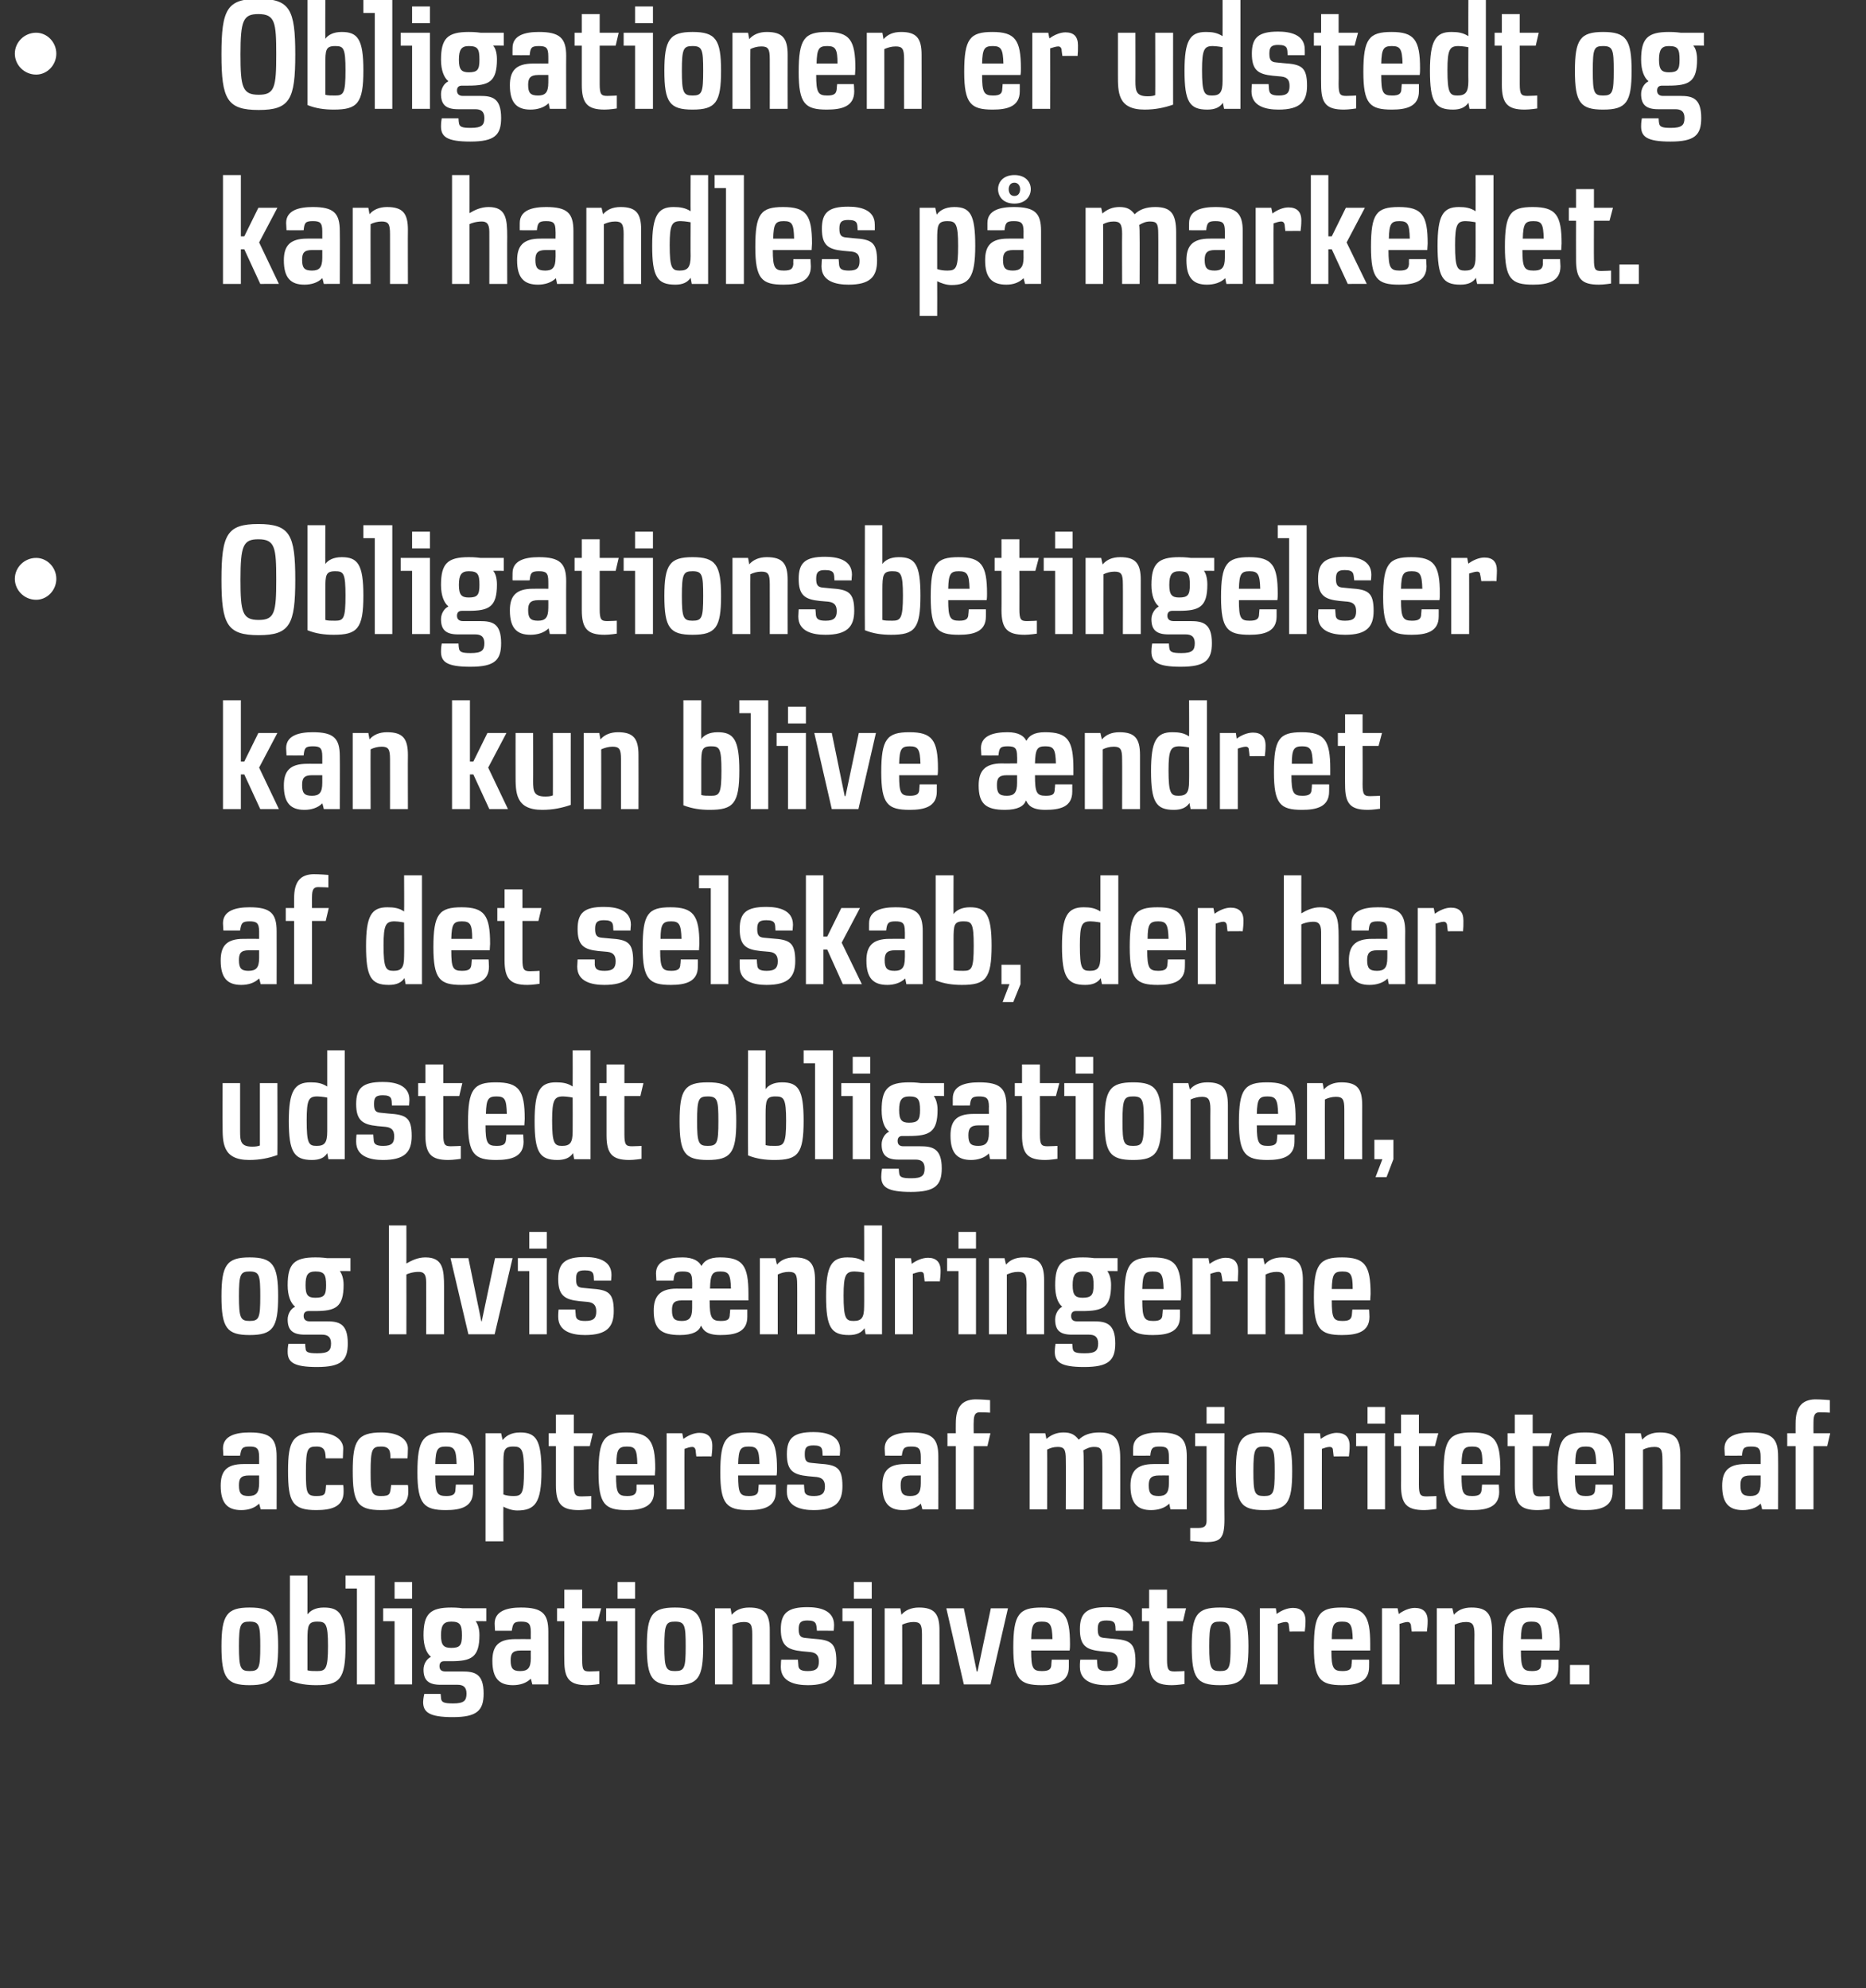 <svg height="522.4" viewBox="0 0 490.4 522.4" width="490.4" xmlns="http://www.w3.org/2000/svg"><rect x="0" y="0" width="490.4" height="522.4" fill="#333333" stroke="none"/><g fill="#fff"><path d="m73.1 432.6c0 8.3-1.4 10.2-7.5 10.2-6 0-7.4-1.9-7.4-10.2 0-8.2 1.4-10.2 7.4-10.2 6.1 0 7.5 2 7.5 10.2zm-4.7 0c0-5.5-.2-6.5-2.8-6.5-2.4 0-2.8.7-2.8 6.5 0 5.7.4 6.5 2.8 6.5 2.5 0 2.8-.8 2.8-6.5zm14.7 10.2c-2.4 0-4.7-.3-6.9-1.2-.02-.04 0-27.6 0-27.6h4.6s.02 10.23 0 10.2c.8-1 2.1-1.8 4.3-1.8 4.3 0 5.7 1.9 5.7 10.1 0 8.7-1.5 10.3-7.7 10.3zm.3-16.7c-2.4 0-2.6 1-2.6 4.8v8c.7.2 1.5.2 2.6.2 2.2 0 2.8-.6 2.8-6.6 0-5.9-.6-6.4-2.8-6.4zm10.4 16.5v-25.2h-3v-3.4h7.7v28.6zm9.9 0v-16.6h-3v-3.4h7.6v20zm0-22.5v-4.4h4.6v4.4zm21.3 5.9c.5.6 1 1.9 1 3.6 0 5.9-2.1 6.9-7.5 6.9h-1.8c-.8 0-1.2.5-1.2 1.3 0 1 .6 1.4 1.5 1.4h4.4c3.3 0 5.7.5 5.7 5.8 0 4.5-1.8 6.2-8.1 6.2-6.2 0-7.8-1.3-7.8-4 .04-1.04.3-2.1.3-2.1h4.3s.13 1.15.1 1.1c.1 1.1.7 1.4 3.2 1.4 2.8 0 3.5-.7 3.5-2.6 0-1.8-1-2.3-2.3-2.3h-4.5c-3.2 0-4.5-1.2-4.5-4 0-1.4.8-2.8 1.9-3.3v-.1c-1.1-.9-1.9-2.8-1.9-5.6 0-5.6 1.7-7.3 7.3-7.3 1.54-.02 3 .2 3 .2h6.2v3.4s-2.8-.05-2.8 0zm-6.4.1c-2 0-2.7.9-2.7 3.6 0 2.6.7 3.3 2.7 3.3 2.3 0 2.8-.7 2.8-3.3 0-2.8-.5-3.6-2.8-3.6zm21.3 16.5s-.37-1.51-.4-1.5c-1.2 1.2-2.9 1.7-4.7 1.7-3.6 0-5.4-1.8-5.4-6.4 0-3.7 1.4-5.7 6-5.7.04-.02 4.1 0 4.1 0s-.02-1.87 0-1.9c0-2.3-.7-2.7-2.6-2.7s-2.1.5-2.4 2.4c.04.03-4.4 0-4.4 0s-.08-1-.1-1.9c0-3.4 3.5-4.2 6.9-4.2 5.6 0 7.2 1.6 7.2 6.3.03.01 0 13.9 0 13.9zm-.4-8.9s-2.68-.01-2.7 0c-2.2 0-2.6.9-2.6 2.6 0 2.1.6 2.8 2.5 2.8 2 0 2.8-.8 2.8-3.4-.02-.03 0-2 0-2zm14.8 9.1c-4.6 0-6-1.6-6-6.5-.04-.03 0-10.3 0-10.3h-1.9v-3.4h1.9v-4.9h4.7v4.9h5l-.9 3.4h-4.1s-.05 10.06 0 10.1c0 2.7.3 3.1 1.9 3.1 1.06 0 2.6-.1 2.6-.1v3.4s-1.97.31-3.2.3zm8-.2v-16.6h-3v-3.4h7.6v20zm0-22.5v-4.4h4.6v4.4zm22.5 12.5c0 8.3-1.3 10.2-7.4 10.2s-7.4-1.9-7.4-10.2c0-8.2 1.3-10.2 7.4-10.2s7.4 2 7.4 10.2zm-4.6 0c0-5.5-.2-6.5-2.8-6.5-2.4 0-2.8.7-2.8 6.5 0 5.7.4 6.5 2.8 6.5 2.5 0 2.8-.8 2.8-6.5zm22.1-4.2c.03 0 0 14.2 0 14.2h-4.6s-.01-13.08 0-13.1c0-2.6-.4-3.3-2.2-3.3-1.1 0-2.1.3-3 .7.03 0 0 15.7 0 15.7h-4.6v-20h4.1s.31 1.72.3 1.7c1-1.2 2.5-1.9 4.6-1.9 4.1 0 5.4 1.7 5.4 6zm10 14.4c-3.2 0-7.1-.8-7.1-4.8 0-1 .1-1.9.1-1.9h4.4s.1 1.33.1 1.3c0 1.2.6 1.7 2.5 1.7 2.3 0 2.9-.8 2.9-2.5 0-1.4-.5-2.3-2.2-2.5 0 0-2.2-.2-2.2-.2-3.9-.4-5.6-1.5-5.6-5.8 0-4.2 1.8-5.8 7-5.8 3 0 7 .7 7 4.7.02.37-.1 1.5-.1 1.5s-4.44-.01-4.4 0c-.2-1.7 0-2.7-2.5-2.7-1.8 0-2.3.6-2.3 2.3s.5 2.2 1.8 2.3c0 0 2 .2 2 .2 4.6.3 6.1 1 6.1 5.9 0 4.2-1.8 6.3-7.5 6.3zm12.1-.2v-16.6h-3v-3.4h7.7v20zm0-22.5v-4.4h4.7v4.4zm22.5 8.3c.03 0 0 14.2 0 14.2h-4.6s-.01-13.08 0-13.1c0-2.6-.4-3.3-2.2-3.3-1.1 0-2.1.3-3 .7.03 0 0 15.7 0 15.7h-4.6v-20h4.1s.32 1.72.3 1.7c1-1.2 2.6-1.9 4.6-1.9 4.1 0 5.4 1.7 5.4 6zm6.4 14.2-4.6-20h4.6l3.4 16.6h.2l3.5-16.6h4.5l-4.6 20zm27.8-8.9h-10.1c0 4.6.4 5.4 2.8 5.4 1.9 0 2.5-.5 2.5-1.8-.01.05.1-1.2.1-1.2h4.5s-.01.99 0 1.9c0 4-3.3 4.8-7.1 4.8-5.8 0-7.5-1.5-7.5-9.9 0-8.7 1.5-10.5 7.4-10.5 6 0 7.5 2.1 7.5 9.6 0 .5 0 1.1-.1 1.7zm-7.3-7.6c-2.2 0-2.7.7-2.8 4.6h5.6c-.1-3.8-.6-4.6-2.8-4.6zm17 16.7c-3.1 0-7-.8-7-4.8-.03-1 .1-1.9.1-1.9h4.4s.07 1.33.1 1.3c0 1.2.6 1.7 2.5 1.7 2.2 0 2.9-.8 2.9-2.5 0-1.4-.5-2.3-2.2-2.5 0 0-2.2-.2-2.2-.2-4-.4-5.6-1.5-5.6-5.8 0-4.2 1.7-5.8 7-5.8 3 0 7 .7 7 4.7-.02.37-.1 1.5-.1 1.5s-4.47-.01-4.5 0c-.1-1.7.1-2.7-2.4-2.7-1.9 0-2.3.6-2.3 2.3s.4 2.2 1.8 2.3c0 0 2 .2 2 .2 4.6.3 6.1 1 6.1 5.9 0 4.2-1.8 6.3-7.6 6.3zm17.2 0c-4.5 0-6-1.6-6-6.5.01-.03 0-10.3 0-10.3h-1.9v-3.4h1.9v-4.9h4.7v4.9h5l-.8 3.4h-4.2s-.01 10.06 0 10.1c0 2.7.4 3.1 2 3.1 1 0 2.6-.1 2.6-.1v3.4s-2.03.31-3.3.3zm20.1-10.2c0 8.3-1.4 10.2-7.5 10.2s-7.4-1.9-7.4-10.2c0-8.2 1.3-10.2 7.4-10.2s7.5 2 7.5 10.2zm-4.7 0c0-5.5-.2-6.5-2.8-6.5-2.4 0-2.8.7-2.8 6.5 0 5.7.4 6.5 2.8 6.5 2.5 0 2.8-.8 2.8-6.5zm19.5-3.9c.04-.04-4 0-4 0s-.18-1.71-.2-1.7c0-.5-.3-.8-.8-.8-.6 0-1.5.3-2.1.5v15.9h-4.7v-20h4.2s.24 1.5.2 1.5c1.2-.9 2.8-1.6 4.3-1.6 2.1 0 3.3 1.1 3.3 3.4 0 1.2-.1 1.9-.2 2.8zm17.2 5h-10.2c0 4.6.5 5.4 2.9 5.4 1.8 0 2.4-.5 2.4-1.8.04.05.1-1.2.1-1.2h4.5s.04.99 0 1.9c0 4-3.3 4.8-7.1 4.8-5.7 0-7.4-1.5-7.4-9.9 0-8.7 1.4-10.5 7.3-10.5 6 0 7.5 2.1 7.5 9.6zm-7.4-7.6c-2.1 0-2.7.7-2.7 4.6h5.5c-.1-3.8-.6-4.6-2.8-4.6zm22.3 2.6c-.02-.04-4 0-4 0s-.23-1.71-.2-1.7c-.1-.5-.4-.8-.9-.8-.6 0-1.4.3-2.1.5.05.03 0 15.9 0 15.9h-4.6v-20h4.1s.29 1.5.3 1.5c1.2-.9 2.8-1.6 4.2-1.6 2.2 0 3.4 1.1 3.4 3.4 0 1.2-.1 1.9-.2 2.8zm17.1-.3v14.2h-4.6s-.05-13.08 0-13.1c0-2.6-.5-3.3-2.2-3.3-1.2 0-2.1.3-3 .7-.01 0 0 15.7 0 15.7h-4.7v-20h4.1s.38 1.72.4 1.7c1-1.2 2.5-1.9 4.6-1.9 4.1 0 5.4 1.7 5.4 6zm17.7 5.3h-10.1c0 4.6.5 5.4 2.9 5.4 1.8 0 2.4-.5 2.4-1.8.01.05.1-1.2.1-1.2h4.5s.01.99 0 1.9c0 4-3.3 4.8-7.1 4.8-5.7 0-7.5-1.5-7.5-9.9 0-8.7 1.5-10.5 7.4-10.5 6 0 7.5 2.1 7.5 9.6 0 .5 0 1.1-.1 1.7zm-7.3-7.6c-2.2 0-2.7.7-2.8 4.6h5.6c-.1-3.8-.6-4.6-2.8-4.6zm10.1 16.5v-5.1h5.1v5.1z"/><path d="m68.5 396.6s-.37-1.51-.4-1.5c-1.2 1.2-2.9 1.7-4.7 1.7-3.6 0-5.4-1.8-5.4-6.4 0-3.7 1.4-5.7 6-5.7.05-.02 4.1 0 4.1 0s-.01-1.87 0-1.9c0-2.3-.7-2.7-2.5-2.7-2 0-2.2.5-2.5 2.4.04.03-4.4 0-4.4 0s-.07-1-.1-1.9c0-3.4 3.5-4.2 7-4.2 5.5 0 7.1 1.6 7.1 6.3.03.01 0 13.9 0 13.9zm-.4-8.9s-2.68-.01-2.7 0c-2.2 0-2.6.9-2.6 2.6 0 2.1.6 2.8 2.5 2.8 2 0 2.8-.8 2.8-3.4-.01-.03 0-2 0-2zm22-4.5s-4.48.02-4.5 0c-.1-1.6-.1-3.1-2.4-3.1-2.4 0-2.8.6-2.8 6.8 0 5.3.2 6.2 2.7 6.2s2.4-.5 2.6-2.9h4.5c.1.6.1 1.3.1 1.8 0 4-3.3 4.8-7.2 4.8-6.3 0-7.4-2.2-7.4-10.3 0-7.9 1.2-10.1 7.6-10.1 4.7 0 6.9 2 6.9 4.2-.02 1.07-.1 2.6-.1 2.6zm17 0s-4.46.02-4.5 0c0-1.6 0-3.1-2.4-3.1s-2.8.6-2.8 6.8c0 5.3.3 6.2 2.7 6.2 2.5 0 2.4-.5 2.7-2.9h4.4c.1.6.1 1.3.1 1.8 0 4-3.3 4.8-7.2 4.8-6.3 0-7.4-2.2-7.4-10.3 0-7.9 1.2-10.1 7.6-10.1 4.7 0 6.9 2 6.9 4.2 0 1.07-.1 2.6-.1 2.6zm17.4 4.5h-10.1c0 4.6.4 5.4 2.9 5.4 1.8 0 2.4-.5 2.4-1.8.01.05.1-1.2.1-1.2h4.5s.01.99 0 1.9c0 4-3.3 4.8-7.1 4.8-5.7 0-7.5-1.5-7.5-9.9 0-8.7 1.5-10.5 7.4-10.5 6 0 7.5 2.1 7.5 9.6 0 .5 0 1.1-.1 1.7zm-7.3-7.6c-2.2 0-2.7.7-2.8 4.6h5.6c-.1-3.8-.6-4.6-2.8-4.6zm18.7 16.8c-1.4 0-2.9-.6-3.6-1-.05.05 0 9.1 0 9.1h-4.7v-28.4h4.1s.38 1.81.4 1.8c.7-.9 2-2 4.6-2 4.2 0 5.6 2 5.6 10.2 0 8.3-1.7 10.3-6.4 10.3zm-1-16.8c-2.6 0-2.6 1.2-2.6 4.8v7.8c.8.3 1.7.4 2.7.4 2.2 0 2.7-.7 2.7-6.5s-.6-6.5-2.8-6.5zm17.2 16.7c-4.5 0-6-1.6-6-6.5.01-.03 0-10.3 0-10.3h-1.9v-3.4h1.9v-4.9h4.7v4.9h5l-.8 3.4h-4.2v10.1c0 2.7.4 3.1 2 3.1 1.01 0 2.6-.1 2.6-.1v3.4s-2.02.31-3.3.3zm20-9.1h-10.2c0 4.6.5 5.4 2.9 5.4 1.9 0 2.4-.5 2.5-1.8-.05.05 0-1.2 0-1.2h4.5s.05.99.1 1.9c0 4-3.4 4.8-7.2 4.8-5.7 0-7.4-1.5-7.4-9.9 0-8.7 1.4-10.5 7.3-10.5 6 0 7.6 2.1 7.6 9.6 0 .5-.1 1.1-.1 1.7zm-7.3-7.6c-2.2 0-2.8.7-2.8 4.6h5.5c-.1-3.8-.5-4.6-2.7-4.6zm22.2 2.6c0-.04-4 0-4 0s-.22-1.71-.2-1.7c-.1-.5-.4-.8-.9-.8-.6 0-1.4.3-2 .5-.04.03 0 15.9 0 15.9h-4.7v-20h4.1s.3 1.5.3 1.5c1.2-.9 2.8-1.6 4.2-1.6 2.2 0 3.4 1.1 3.4 3.4 0 1.2-.1 1.9-.2 2.8zm17.1 5h-10.1c0 4.6.4 5.4 2.8 5.4 1.9 0 2.5-.5 2.5-1.8 0 .05.1-1.2.1-1.2h4.5v1.9c0 4-3.3 4.8-7.1 4.8-5.8 0-7.5-1.5-7.5-9.9 0-8.7 1.5-10.5 7.4-10.5 6 0 7.5 2.1 7.5 9.6 0 .5 0 1.1-.1 1.7zm-7.3-7.6c-2.2 0-2.7.7-2.8 4.6h5.6c-.1-3.8-.6-4.6-2.8-4.6zm17 16.7c-3.1 0-7-.8-7-4.8-.03-1 .1-1.9.1-1.9h4.4s.07 1.33.1 1.3c0 1.2.6 1.7 2.5 1.7 2.2 0 2.9-.8 2.9-2.5 0-1.4-.5-2.3-2.2-2.5 0 0-2.2-.2-2.2-.2-4-.4-5.6-1.5-5.6-5.8 0-4.2 1.7-5.8 7-5.8 3 0 7 .7 7 4.7-.01.37-.1 1.5-.1 1.5s-4.47-.01-4.5 0c-.1-1.7.1-2.7-2.4-2.7-1.9 0-2.3.6-2.3 2.3s.4 2.2 1.8 2.3c0 0 2 .2 2 .2 4.6.3 6.1 1 6.1 5.9 0 4.2-1.8 6.3-7.6 6.3zm28.6-.2s-.37-1.51-.4-1.5c-1.2 1.2-2.9 1.7-4.7 1.7-3.6 0-5.4-1.8-5.4-6.4 0-3.7 1.4-5.7 6-5.7.05-.02 4.1 0 4.1 0s-.01-1.87 0-1.9c0-2.3-.7-2.7-2.5-2.7-2 0-2.2.5-2.5 2.4.04.03-4.4 0-4.4 0s-.07-1-.1-1.9c0-3.4 3.5-4.2 7-4.2 5.5 0 7.1 1.6 7.1 6.3.03.01 0 13.9 0 13.9zm-.4-8.9s-2.68-.01-2.7 0c-2.2 0-2.6.9-2.6 2.6 0 2.1.6 2.8 2.5 2.8 2 0 2.8-.8 2.8-3.4-.01-.03 0-2 0-2zm17.5-7.7h-3.6v16.6h-4.7v-16.6h-2.2v-3.4h2.2s-.03-2.62 0-2.6c0-4.3 1.6-6.2 5.1-6.3 1.6 0 3.9.2 3.9.2v3.3s-1.29-.1-2.7-.1c-1.2 0-1.6.7-1.6 2.6-.05.02 0 2.9 0 2.9h4.4zm34.9 3.1c.02.04 0 13.5 0 13.5h-4.7s.04-13.12 0-13.1c0-2.8-.4-3.3-2.2-3.3-1.1 0-1.9.4-2.8.9.1.9.1 2 .1 2.8.04.01 0 12.7 0 12.7h-4.7s.05-13.08 0-13.1c0-2.6-.4-3.3-2.1-3.3-1.2 0-2 .3-2.8.7.05.04 0 15.7 0 15.7h-4.6v-20h4.1s.33 1.46.3 1.5c1.3-1.1 2.7-1.7 4.5-1.7 2 0 3 .6 4 1.9 1.3-1.3 3.1-1.9 5.4-1.9 4.1 0 5.5 1.7 5.5 6.7zm13.2 13.5s-.32-1.51-.3-1.5c-1.2 1.2-3 1.7-4.8 1.7-3.6 0-5.4-1.8-5.4-6.4 0-3.7 1.5-5.7 6.1-5.7-.01-.02 4 0 4 0s.03-1.87 0-1.9c0-2.3-.6-2.7-2.5-2.7s-2.2.5-2.4 2.4c-.01.03-4.5 0-4.5 0s-.03-1 0-1.9c0-3.4 3.4-4.2 6.9-4.2 5.5 0 7.2 1.6 7.2 6.3-.02.01 0 13.9 0 13.9zm-.4-8.9s-2.63-.01-2.6 0c-2.2 0-2.7.9-2.7 2.6 0 2.1.6 2.8 2.6 2.8 1.9 0 2.7-.8 2.7-3.4.03-.03 0-2 0-2zm14.6 11.5c0 5-1 6-4.9 6-.7 0-2.3-.1-4.1-.3.01-.05 0-3.4 0-3.4s2.12 0 2.1 0c1.7 0 2.2-.6 2.2-1.9.01 0 0-19.6 0-19.6h-3v-3.4h7.7s-.05 22.57 0 22.6zm-4.7-25.1v-4.4h4.7v4.4zm22.5 12.5c0 8.3-1.3 10.2-7.4 10.2s-7.4-1.9-7.4-10.2c0-8.2 1.3-10.2 7.4-10.2s7.4 2 7.4 10.2zm-4.6 0c0-5.5-.2-6.5-2.8-6.5-2.4 0-2.8.7-2.8 6.5 0 5.7.3 6.5 2.8 6.5s2.8-.8 2.8-6.5zm19.5-3.9c.02-.04-4 0-4 0s-.2-1.71-.2-1.7c0-.5-.3-.8-.9-.8s-1.4.3-2 .5c-.02.03 0 15.9 0 15.9h-4.7v-20h4.2s.22 1.5.2 1.5c1.2-.9 2.8-1.6 4.2-1.6 2.2 0 3.4 1.1 3.4 3.4 0 1.2-.1 1.9-.2 2.8zm4.9 13.9v-16.6h-3v-3.4h7.6v20zm0-22.5v-4.4h4.6v4.4zm14.9 22.7c-4.6 0-6.1-1.6-6.1-6.5.04-.03 0-10.3 0-10.3h-1.8v-3.4h1.8v-4.9h4.7v4.9h5.1l-.9 3.4h-4.2s.03 10.06 0 10.1c0 2.7.4 3.1 2 3.1 1.04 0 2.6-.1 2.6-.1v3.4s-1.99.31-3.2.3zm19.9-9.1h-10.1c0 4.6.4 5.4 2.8 5.4 1.9 0 2.4-.5 2.5-1.8-.01.05.1-1.2.1-1.2h4.4s.09.99.1 1.9c0 4-3.3 4.8-7.1 4.8-5.8 0-7.5-1.5-7.5-9.9 0-8.7 1.5-10.5 7.4-10.5 6 0 7.5 2.1 7.5 9.6 0 .5-.1 1.1-.1 1.7zm-7.3-7.6c-2.2 0-2.7.7-2.8 4.6h5.5c0-3.8-.5-4.6-2.7-4.6zm17.2 16.7c-4.5 0-6-1.6-6-6.5 0-.03 0-10.3 0-10.3h-1.9v-3.4h1.9v-4.9h4.7v4.9h5l-.8 3.4h-4.2s-.01 10.06 0 10.1c0 2.7.4 3.1 2 3.1 1 0 2.5-.1 2.5-.1v3.4s-1.93.31-3.2.3zm20-9.1h-10.2c0 4.6.5 5.4 2.9 5.4 1.8 0 2.4-.5 2.4-1.8.05.05.1-1.2.1-1.2h4.5s.05.99 0 1.9c0 4-3.3 4.8-7.1 4.8-5.7 0-7.4-1.5-7.4-9.9 0-8.7 1.4-10.5 7.3-10.5 6 0 7.5 2.1 7.5 9.6zm-7.3-7.6c-2.2 0-2.8.7-2.8 4.6h5.5c-.1-3.8-.6-4.6-2.7-4.6zm24.8 2.3c-.01 0 0 14.2 0 14.2h-4.7s.05-13.08 0-13.1c0-2.6-.4-3.3-2.1-3.3-1.2 0-2.2.3-3 .7-.01 0 0 15.7 0 15.7h-4.7v-20h4.1s.37 1.72.4 1.7c1-1.2 2.5-1.9 4.6-1.9 4.1 0 5.4 1.7 5.4 6zm21.5 14.2s-.35-1.51-.4-1.5c-1.2 1.2-2.9 1.7-4.7 1.7-3.6 0-5.4-1.8-5.4-6.4 0-3.7 1.5-5.7 6.1-5.7-.04-.02 4 0 4 0s0-1.87 0-1.9c0-2.3-.6-2.7-2.5-2.7-2 0-2.2.5-2.4 2.4-.04.03-4.5 0-4.5 0s-.06-1-.1-1.9c0-3.4 3.5-4.2 7-4.2 5.5 0 7.1 1.6 7.1 6.3.05.01 0 13.9 0 13.9zm-.4-8.9s-2.66-.01-2.7 0c-2.2 0-2.6.9-2.6 2.6 0 2.1.6 2.8 2.6 2.8 1.9 0 2.7-.8 2.7-3.4 0-.03 0-2 0-2zm17.5-7.7h-3.6v16.6h-4.7v-16.6h-2.2v-3.4h2.2s-.02-2.62 0-2.6c0-4.3 1.7-6.2 5.1-6.3 1.6 0 3.9.2 3.9.2.01.01 0 3.3 0 3.3s-1.28-.1-2.7-.1c-1.2 0-1.6.7-1.6 2.6-.03.02 0 2.9 0 2.9h4.4z"/><path d="m73.1 340.6c0 8.3-1.4 10.2-7.5 10.2-6 0-7.4-1.9-7.4-10.2 0-8.2 1.4-10.2 7.4-10.2 6.1 0 7.5 2 7.5 10.2zm-4.7 0c0-5.5-.2-6.5-2.8-6.5-2.4 0-2.8.7-2.8 6.5 0 5.7.4 6.5 2.8 6.5 2.5 0 2.8-.8 2.8-6.5zm20.9-6.6c.5.6 1 1.9 1 3.6 0 5.9-2.1 6.9-7.5 6.9h-1.7c-.9 0-1.3.5-1.3 1.3 0 1 .7 1.4 1.5 1.4h4.5c3.2 0 5.6.5 5.6 5.8 0 4.5-1.7 6.2-8.1 6.2-6.2 0-7.7-1.3-7.7-4-.03-1.04.2-2.1.2-2.1h4.4s.06 1.15.1 1.1c0 1.1.6 1.4 3.1 1.4 2.9 0 3.6-.7 3.6-2.6 0-1.8-1-2.3-2.4-2.3h-4.5c-3.2 0-4.5-1.2-4.5-4 0-1.4.8-2.8 1.9-3.3v-.1c-1.1-.9-1.9-2.8-1.9-5.6 0-5.6 1.7-7.3 7.3-7.3 1.57-.02 3.1.2 3.1.2h6.1v3.4s-2.77-.05-2.8 0zm-6.4.1c-2 0-2.6.9-2.6 3.6 0 2.6.6 3.3 2.6 3.3 2.3 0 2.8-.7 2.8-3.3 0-2.8-.5-3.6-2.8-3.6zm33.8 4.1c-.02.01 0 12.4 0 12.4h-4.7s.03-13.68 0-13.7c0-2.2-.7-2.7-2-2.7-1.5 0-2.9.5-3.2.7.03.04 0 15.7 0 15.7h-4.6v-28.6h4.6s.03 10.02 0 10c1.4-.8 3-1.6 5-1.6 4.6 0 4.9 3.1 4.9 7.8zm6.4 12.4-4.7-20h4.7l3.4 16.6h.1l3.5-16.6h4.6l-4.7 20zm16 0v-16.6h-3v-3.4h7.6v20zm0-22.5v-4.4h4.6v4.4zm14.6 22.7c-3.1 0-7-.8-7-4.8-.01-1 .1-1.9.1-1.9h4.4s.09 1.33.1 1.3c0 1.2.6 1.7 2.5 1.7 2.3 0 2.9-.8 2.9-2.5 0-1.4-.5-2.3-2.2-2.5 0 0-2.2-.2-2.2-.2-3.9-.4-5.6-1.5-5.6-5.8 0-4.2 1.8-5.8 7-5.8 3 0 7 .7 7 4.7.01.37-.1 1.5-.1 1.5s-4.45-.01-4.5 0c-.1-1.7.1-2.7-2.4-2.7-1.9 0-2.3.6-2.3 2.3s.4 2.2 1.8 2.3c0 0 2 .2 2 .2 4.6.3 6.1 1 6.1 5.9 0 4.2-1.8 6.3-7.6 6.3zm43-9.1h-10.2c0 4.5.5 5.4 2.9 5.4 1.9 0 2.4-.4 2.4-1.9.04.02.1-1.1.1-1.1h4.5v1.9c0 4.1-3.3 4.8-7.1 4.8-3.6 0-4.5-1.3-5-2.4h-.1c-.5 1.4-2.1 2.4-5.5 2.4-5 0-6.9-1.6-6.9-6.4 0-3.7 1.5-5.8 6.1-5.8-.04.04 4 0 4 0s.05-1.77 0-1.8c0-2.2-.5-2.7-2.5-2.7s-2.2.5-2.4 2.4c-.04.03-4.5 0-4.5 0s-.05-1-.1-1.9c0-3.4 3.5-4.2 7-4.2 2.8 0 4.3 1 4.9 2.2h.1c.6-1.2 1.9-2.2 4.8-2.2 6 0 7.5 2.1 7.5 9.6zm-14.8 0h-2.7c-2.2 0-2.6.9-2.6 2.6 0 2.1.6 2.8 2.6 2.8 1.9 0 2.7-.8 2.7-3.4 0-1.4 0-1.7 0-2zm7.4-7.6c-2.1 0-2.6.7-2.7 4.5h5.5c-.1-3.8-.6-4.5-2.8-4.5zm24.9 2.3c-.01 0 0 14.2 0 14.2h-4.7s.04-13.08 0-13.1c0-2.6-.4-3.3-2.2-3.3-1.1 0-2.1.3-2.9.7-.02 0 0 15.7 0 15.7h-4.7v-20h4.1s.37 1.72.4 1.7c1-1.2 2.5-1.9 4.6-1.9 4.1 0 5.4 1.7 5.4 6zm13.3 14.2s-.32-1.6-.3-1.6c-.8 1.2-2.1 1.8-4.1 1.8-4.7 0-6-2.1-6-10.2 0-7.9 1.4-10.2 5.6-10.2 1.7 0 3.1.2 4.4 1.1.04 0 0-9.5 0-9.5h4.7v28.6zm-.4-16.2s-1.25-.27-2.5-.3c-2.3 0-2.9.9-2.9 6.3 0 6 .6 6.7 2.6 6.7 2.1 0 2.8-.8 2.8-3.8.04-.02 0-8.9 0-8.9zm19.9 2.3c.04-.04-4 0-4 0s-.18-1.71-.2-1.7c0-.5-.3-.8-.8-.8-.6 0-1.5.3-2.1.5v15.9h-4.7v-20h4.2s.24 1.5.2 1.5c1.2-.9 2.8-1.6 4.3-1.6 2.1 0 3.3 1.1 3.3 3.4 0 1.2-.1 1.9-.2 2.8zm4.9 13.9v-16.6h-3v-3.4h7.6v20zm0-22.5v-4.4h4.6v4.4zm22.5 8.3v14.2h-4.6s-.05-13.08 0-13.1c0-2.6-.5-3.3-2.2-3.3-1.2 0-2.1.3-3 .7-.01 0 0 15.7 0 15.7h-4.7v-20h4.1s.38 1.72.4 1.7c1-1.2 2.5-1.9 4.6-1.9 4.1 0 5.4 1.7 5.4 6zm16.6-2.4c.5.6 1 1.9 1 3.6 0 5.9-2.1 6.9-7.6 6.9h-1.7c-.8 0-1.2.5-1.2 1.3 0 1 .6 1.4 1.5 1.4h4.4c3.2 0 5.7.5 5.7 5.8 0 4.5-1.8 6.2-8.2 6.2-6.1 0-7.7-1.3-7.7-4 .01-1.04.2-2.1.2-2.1h4.4s.1 1.15.1 1.1c.1 1.1.7 1.4 3.2 1.4 2.8 0 3.5-.7 3.5-2.6 0-1.8-1-2.3-2.4-2.3h-4.5c-3.2 0-4.4-1.2-4.4-4 0-1.4.8-2.8 1.8-3.3v-.1c-1.1-.9-1.8-2.8-1.8-5.6 0-5.6 1.7-7.3 7.3-7.3 1.51-.02 3 .2 3 .2h6.1v3.4s-2.73-.05-2.7 0zm-6.4.1c-2 0-2.7.9-2.7 3.6 0 2.6.7 3.3 2.6 3.3 2.3 0 2.9-.7 2.9-3.3 0-2.8-.5-3.6-2.8-3.6zm25.7 7.6h-10.1c0 4.6.5 5.4 2.9 5.4 1.8 0 2.4-.5 2.4-1.8.02.05.1-1.2.1-1.2h4.5s.02.99 0 1.9c0 4-3.3 4.8-7.1 4.8-5.7 0-7.5-1.5-7.5-9.9 0-8.7 1.5-10.5 7.4-10.5 6 0 7.5 2.1 7.5 9.6 0 .5 0 1.1-.1 1.7zm-7.3-7.6c-2.2 0-2.7.7-2.8 4.6h5.6c-.1-3.8-.6-4.6-2.8-4.6zm22.3 2.6c-.04-.04-4 0-4 0s-.25-1.71-.3-1.7c0-.5-.3-.8-.8-.8-.6 0-1.4.3-2.1.5.02.03 0 15.9 0 15.9h-4.7v-20h4.2s.26 1.5.3 1.5c1.2-.9 2.8-1.6 4.2-1.6 2.2 0 3.3 1.1 3.3 3.4 0 1.2-.1 1.9-.1 2.8zm17.1-.3c-.03 0 0 14.2 0 14.2h-4.7s.03-13.08 0-13.1c0-2.6-.4-3.3-2.2-3.3-1.1 0-2.1.3-2.9.7-.03 0 0 15.7 0 15.7h-4.7v-20h4.1s.36 1.72.4 1.7c.9-1.2 2.5-1.9 4.6-1.9 4.1 0 5.4 1.7 5.4 6zm17.7 5.3h-10.1c0 4.6.4 5.4 2.8 5.4 1.9 0 2.4-.5 2.5-1.8-.01.05.1-1.2.1-1.2h4.4s.09.99.1 1.9c0 4-3.3 4.8-7.2 4.8-5.7 0-7.4-1.5-7.4-9.9 0-8.7 1.5-10.5 7.4-10.5 6 0 7.5 2.1 7.5 9.6 0 .5-.1 1.1-.1 1.7zm-7.3-7.6c-2.2 0-2.7.7-2.8 4.6h5.5c0-3.8-.5-4.6-2.7-4.6z"/><path d="m65.5 304.8c-7.1 0-7-4.6-7-9.2-.04-.04 0-11 0-11h4.6s0 12.73 0 12.7c0 2.6.2 4 3.2 4 .9 0 1.5-.1 2-.3v-16.4h4.6s.05 18.88 0 18.9c-2.2.8-4.6 1.3-7.4 1.3zm20.8-.2s-.27-1.6-.3-1.6c-.7 1.2-2 1.8-4 1.8-4.7 0-6.1-2.1-6.1-10.2 0-7.9 1.5-10.2 5.7-10.2 1.7 0 3 .2 4.4 1.1-.01 0 0-9.5 0-9.5h4.6v28.6zm-.3-16.2s-1.3-.27-2.6-.3c-2.3 0-2.8.9-2.8 6.3 0 6 .5 6.7 2.6 6.7s2.8-.8 2.8-3.8c-.01-.02 0-8.9 0-8.9zm14.6 16.4c-3.1 0-7-.8-7-4.8-.01-1 .1-1.9.1-1.9h4.4s.09 1.33.1 1.3c0 1.2.6 1.7 2.5 1.7 2.3 0 2.9-.8 2.9-2.5 0-1.4-.5-2.3-2.2-2.5 0 0-2.2-.2-2.2-.2-3.9-.4-5.6-1.5-5.6-5.8 0-4.2 1.7-5.8 7-5.8 3 0 7 .7 7 4.7 0 .37-.1 1.5-.1 1.5s-4.45-.01-4.5 0c-.1-1.7.1-2.7-2.4-2.7-1.9 0-2.3.6-2.3 2.3s.4 2.2 1.8 2.3c0 0 2 .2 2 .2 4.6.3 6.1 1 6.1 5.9 0 4.2-1.8 6.3-7.6 6.3zm17.2 0c-4.5 0-6-1.6-6-6.5.03-.03 0-10.3 0-10.3h-1.9v-3.4h1.9v-4.9h4.7v4.9h5l-.8 3.4h-4.2s.01 10.06 0 10.1c0 2.7.4 3.1 2 3.1 1.02 0 2.6-.1 2.6-.1v3.4s-2.01.31-3.3.3zm20-9.1h-10.2c0 4.6.5 5.4 2.9 5.4 1.9 0 2.4-.5 2.5-1.8-.03.05.1-1.2.1-1.2h4.4s.07.99.1 1.9c0 4-3.3 4.8-7.2 4.8-5.7 0-7.4-1.5-7.4-9.9 0-8.7 1.5-10.5 7.3-10.5 6.1 0 7.6 2.1 7.6 9.6 0 .5-.1 1.1-.1 1.7zm-7.3-7.6c-2.2 0-2.7.7-2.8 4.6h5.5c-.1-3.8-.5-4.6-2.7-4.6zm20.4 16.5s-.33-1.6-.3-1.6c-.8 1.2-2.1 1.8-4.1 1.8-4.7 0-6-2.1-6-10.2 0-7.9 1.4-10.2 5.6-10.2 1.7 0 3.1.2 4.4 1.1.03 0 0-9.5 0-9.5h4.7v28.6zm-.4-16.2s-1.26-.27-2.5-.3c-2.3 0-2.9.9-2.9 6.3 0 6 .6 6.7 2.6 6.7 2.1 0 2.8-.8 2.8-3.8.03-.02 0-8.9 0-8.9zm14.9 16.4c-4.5 0-6-1.6-6-6.5 0-.03 0-10.3 0-10.3h-1.9v-3.4h1.9v-4.9h4.7v4.9h5l-.8 3.4h-4.2s-.02 10.06 0 10.1c0 2.7.4 3.1 2 3.1.99 0 2.5-.1 2.5-.1v3.4s-1.94.31-3.2.3zm28.1-10.2c0 8.3-1.4 10.2-7.5 10.2s-7.4-1.9-7.4-10.2c0-8.2 1.3-10.2 7.4-10.2s7.5 2 7.5 10.2zm-4.7 0c0-5.5-.2-6.5-2.8-6.5-2.4 0-2.8.7-2.8 6.5 0 5.7.4 6.5 2.8 6.5 2.5 0 2.8-.8 2.8-6.5zm14.7 10.2c-2.4 0-4.7-.3-6.9-1.2-.05-.04 0-27.6 0-27.6h4.6s0 10.23 0 10.2c.7-1 2.1-1.8 4.3-1.8 4.3 0 5.7 1.9 5.7 10.1 0 8.7-1.5 10.3-7.7 10.3zm.3-16.7c-2.4 0-2.6 1-2.6 4.8v8c.7.2 1.5.2 2.6.2 2.2 0 2.8-.6 2.8-6.6 0-5.9-.6-6.4-2.8-6.4zm10.4 16.5v-25.2h-3v-3.4h7.7v28.6zm9.9 0v-16.6h-3v-3.4h7.6v20zm0-22.5v-4.4h4.6v4.4zm21.3 5.9c.5.6 1 1.9 1 3.6 0 5.9-2.1 6.9-7.6 6.9h-1.7c-.8 0-1.2.5-1.2 1.3 0 1 .6 1.4 1.5 1.4h4.4c3.2 0 5.7.5 5.7 5.8 0 4.5-1.8 6.2-8.1 6.2-6.2 0-7.8-1.3-7.8-4 .02-1.04.2-2.1.2-2.1h4.4s.1 1.15.1 1.1c.1 1.1.7 1.4 3.2 1.4 2.8 0 3.5-.7 3.5-2.6 0-1.8-1-2.3-2.4-2.3h-4.5c-3.1 0-4.4-1.2-4.4-4 0-1.4.8-2.8 1.9-3.3v-.1c-1.2-.9-1.9-2.8-1.9-5.6 0-5.6 1.7-7.3 7.3-7.3 1.52-.02 3 .2 3 .2h6.1v3.4s-2.72-.05-2.7 0zm-6.4.1c-2 0-2.7.9-2.7 3.6 0 2.6.7 3.3 2.6 3.3 2.3 0 2.9-.7 2.9-3.3 0-2.8-.5-3.6-2.8-3.6zm21.2 16.5s-.3-1.51-.3-1.5c-1.2 1.2-3 1.7-4.7 1.7-3.6 0-5.4-1.8-5.4-6.4 0-3.7 1.4-5.7 6-5.7.02-.02 4.1 0 4.1 0s-.04-1.87 0-1.9c0-2.3-.7-2.7-2.6-2.7s-2.2.5-2.4 2.4c.01.03-4.5 0-4.5 0s0-1 0-1.9c0-3.4 3.4-4.2 6.9-4.2 5.6 0 7.2 1.6 7.2 6.3v13.9zm-.3-8.9s-2.71-.01-2.7 0c-2.2 0-2.7.9-2.7 2.6 0 2.1.6 2.8 2.6 2.8 1.9 0 2.8-.8 2.8-3.4-.04-.03 0-2 0-2zm14.8 9.1c-4.6 0-6.1-1.6-6.1-6.5.04-.03 0-10.3 0-10.3h-1.9v-3.4h1.9v-4.9h4.7v4.9h5.1l-.9 3.4h-4.2s.03 10.06 0 10.1c0 2.7.4 3.1 2 3.1 1.04 0 2.6-.1 2.6-.1v3.4s-1.99.31-3.2.3zm8-.2v-16.6h-3v-3.4h7.6v20zm0-22.5v-4.4h4.6v4.4zm22.5 12.5c0 8.3-1.4 10.2-7.4 10.2-6.1 0-7.5-1.9-7.5-10.2 0-8.2 1.4-10.2 7.5-10.2 6 0 7.4 2 7.4 10.2zm-4.6 0c0-5.5-.2-6.5-2.8-6.5-2.4 0-2.8.7-2.8 6.5 0 5.7.3 6.5 2.8 6.5s2.8-.8 2.8-6.5zm22.1-4.2c.01 0 0 14.2 0 14.2h-4.6s-.04-13.08 0-13.1c0-2.6-.5-3.3-2.2-3.3-1.1 0-2.1.3-3 .7v15.7h-4.6v-20h4s.39 1.72.4 1.7c1-1.2 2.5-1.9 4.6-1.9 4.1 0 5.4 1.7 5.4 6zm17.7 5.3h-10.1c0 4.6.5 5.4 2.9 5.4 1.8 0 2.4-.5 2.4-1.8.02.05.1-1.2.1-1.2h4.5s.02.99 0 1.9c0 4-3.3 4.8-7.1 4.8-5.7 0-7.5-1.5-7.5-9.9 0-8.7 1.5-10.5 7.4-10.5 6 0 7.5 2.1 7.5 9.6 0 .5 0 1.1-.1 1.7zm-7.3-7.6c-2.2 0-2.7.7-2.8 4.6h5.6c-.1-3.8-.6-4.6-2.8-4.6zm24.9 2.3c-.03 0 0 14.2 0 14.2h-4.7s.02-13.08 0-13.1c0-2.6-.4-3.3-2.2-3.3-1.1 0-2.1.3-2.9.7-.04 0 0 15.7 0 15.7h-4.7v-20h4.1s.35 1.72.3 1.7c1-1.2 2.6-1.9 4.6-1.9 4.2 0 5.5 1.7 5.5 6zm6.4 18.9h-2.9l1.8-4.7h-2.1v-5.1h5v5.1z"/><path d="m68.5 258.6s-.37-1.51-.4-1.5c-1.2 1.2-2.9 1.7-4.7 1.7-3.6 0-5.4-1.8-5.4-6.4 0-3.7 1.4-5.7 6-5.7.05-.02 4.1 0 4.1 0s-.01-1.87 0-1.9c0-2.3-.7-2.7-2.5-2.7-2 0-2.2.5-2.5 2.4.04.03-4.4 0-4.4 0s-.07-1-.1-1.9c0-3.4 3.5-4.2 7-4.2 5.5 0 7.1 1.6 7.1 6.3.03.01 0 13.9 0 13.9zm-.4-8.9s-2.68-.01-2.7 0c-2.2 0-2.6.9-2.6 2.6 0 2.1.6 2.8 2.5 2.8 2 0 2.8-.8 2.8-3.4-.01-.03 0-2 0-2zm17.5-7.7h-3.6v16.6h-4.7v-16.6h-2.2v-3.4h2.2s-.03-2.62 0-2.6c0-4.3 1.6-6.2 5.1-6.3 1.6 0 3.9.2 3.9.2v3.3s-1.29-.1-2.7-.1c-1.2 0-1.6.7-1.6 2.6-.05.02 0 2.9 0 2.9h4.4zm21 16.6s-.31-1.6-.3-1.6c-.8 1.2-2.1 1.8-4.1 1.8-4.7 0-6-2.1-6-10.2 0-7.9 1.4-10.2 5.6-10.2 1.7 0 3.1.2 4.4 1.1.05 0 0-9.5 0-9.5h4.7v28.6zm-.4-16.2s-1.24-.27-2.5-.3c-2.3 0-2.9.9-2.9 6.3 0 6 .6 6.7 2.6 6.7 2.1 0 2.8-.8 2.8-3.8.05-.02 0-8.9 0-8.9zm22.5 7.3h-10.1c0 4.6.4 5.4 2.8 5.4 1.9 0 2.4-.5 2.5-1.8-.01.05.1-1.2.1-1.2h4.4s.09.99.1 1.9c0 4-3.3 4.8-7.2 4.8-5.7 0-7.4-1.5-7.4-9.9 0-8.7 1.5-10.5 7.4-10.5 6 0 7.5 2.1 7.5 9.6 0 .5-.1 1.1-.1 1.7zm-7.3-7.6c-2.2 0-2.7.7-2.8 4.6h5.5c0-3.8-.5-4.6-2.7-4.6zm17.2 16.7c-4.5 0-6-1.6-6-6.5 0-.03 0-10.3 0-10.3h-1.9v-3.4h1.9v-4.9h4.7v4.9h5l-.8 3.4h-4.2s-.01 10.06 0 10.1c0 2.7.4 3.1 2 3.1 1 0 2.5-.1 2.5-.1v3.4s-1.93.31-3.2.3zm20.2 0c-3.2 0-7.1-.8-7.1-4.8.04-1 .1-1.9.1-1.9h4.5s.04 1.33 0 1.3c.1 1.2.6 1.7 2.6 1.7 2.2 0 2.9-.8 2.9-2.5 0-1.4-.5-2.3-2.2-2.5 0 0-2.3-.2-2.3-.2-3.9-.4-5.5-1.5-5.5-5.8 0-4.2 1.7-5.8 6.9-5.8 3.1 0 7.1.7 7.1 4.7-.05.37-.1 1.5-.1 1.5s-4.5-.01-4.5 0c-.1-1.7.1-2.7-2.5-2.7-1.8 0-2.3.6-2.3 2.3s.5 2.2 1.8 2.3c0 0 2.1.2 2.1.2 4.6.3 6.1 1 6.1 5.9 0 4.2-1.8 6.3-7.6 6.3zm24.9-9.1h-10.2c0 4.6.5 5.4 2.9 5.4 1.8 0 2.4-.5 2.4-1.8.05.05.1-1.2.1-1.2h4.5s.05.99 0 1.9c0 4-3.3 4.8-7.1 4.8-5.7 0-7.4-1.5-7.4-9.9 0-8.7 1.4-10.5 7.3-10.5 6 0 7.6 2.1 7.6 9.6 0 .5-.1 1.1-.1 1.7zm-7.3-7.6c-2.2 0-2.8.7-2.8 4.6h5.5c-.1-3.8-.6-4.6-2.7-4.6zm10.4 16.5v-25.2h-3.1v-3.4h7.7v28.6zm14.6.2c-3.1 0-7-.8-7-4.8-.05-1 0-1.9 0-1.9h4.5s.05 1.33.1 1.3c0 1.2.6 1.7 2.5 1.7 2.2 0 2.9-.8 2.9-2.5 0-1.4-.5-2.3-2.2-2.5 0 0-2.3-.2-2.3-.2-3.9-.4-5.5-1.5-5.5-5.8 0-4.2 1.7-5.8 7-5.8 3 0 7 .7 7 4.7-.03.37-.1 1.5-.1 1.5s-4.49-.01-4.5 0c-.1-1.7.1-2.7-2.4-2.7-1.9 0-2.4.6-2.4 2.3s.5 2.2 1.8 2.3c0 0 2.1.2 2.1.2 4.6.3 6.1 1 6.1 5.9 0 4.2-1.8 6.3-7.6 6.3zm20.1-.2-4.1-9.1h-1v9.1h-4.6v-28.6h4.6v16.1h1l3.7-7.5h4.9l-4.8 9.1 5.3 10.9zm16.7 0s-.31-1.51-.3-1.5c-1.2 1.2-3 1.7-4.7 1.7-3.7 0-5.5-1.8-5.5-6.4 0-3.7 1.5-5.7 6.1-5.7 0-.02 4 0 4 0s.04-1.87 0-1.9c0-2.3-.6-2.7-2.5-2.7s-2.2.5-2.4 2.4c0 .03-4.5 0-4.5 0s-.02-1 0-1.9c0-3.4 3.4-4.2 6.9-4.2 5.6 0 7.2 1.6 7.2 6.3-.01.01 0 13.9 0 13.9zm-.4-8.9s-2.62-.01-2.6 0c-2.2 0-2.7.9-2.7 2.6 0 2.1.6 2.8 2.6 2.8 1.9 0 2.7-.8 2.7-3.4.04-.03 0-2 0-2zm15 9.1c-2.4 0-4.7-.3-6.9-1.2.01-.04 0-27.6 0-27.6h4.7s-.04 10.23 0 10.2c.7-1 2.1-1.8 4.3-1.8 4.2 0 5.7 1.9 5.7 10.1 0 8.7-1.6 10.3-7.8 10.3zm.4-16.7c-2.5 0-2.6 1-2.6 4.8v8c.6.2 1.5.2 2.6.2 2.2 0 2.7-.6 2.7-6.6 0-5.9-.5-6.4-2.7-6.4zm13.1 21.2h-2.8l1.8-4.7h-2.1v-5.1h5v5.1zm23.3-4.7s-.35-1.6-.3-1.6c-.8 1.2-2.1 1.8-4.1 1.8-4.7 0-6.1-2.1-6.1-10.2 0-7.9 1.5-10.2 5.7-10.2 1.7 0 3 .2 4.4 1.1.01 0 0-9.5 0-9.5h4.7v28.6zm-.4-16.2s-1.28-.27-2.6-.3c-2.3 0-2.8.9-2.8 6.3 0 6 .5 6.7 2.6 6.7s2.8-.8 2.8-3.8c.01-.02 0-8.9 0-8.9zm22.5 7.3h-10.2c0 4.6.5 5.4 2.9 5.4 1.8 0 2.4-.5 2.4-1.8.05.05.1-1.2.1-1.2h4.5s.05.99 0 1.9c0 4-3.3 4.8-7.1 4.8-5.7 0-7.4-1.5-7.4-9.9 0-8.7 1.4-10.5 7.3-10.5 6 0 7.5 2.1 7.5 9.6zm-7.3-7.6c-2.2 0-2.8.7-2.8 4.6h5.5c-.1-3.8-.6-4.6-2.7-4.6zm22.2 2.6c-.01-.04-4 0-4 0s-.22-1.71-.2-1.7c-.1-.5-.4-.8-.9-.8-.6 0-1.4.3-2 .5-.05.03 0 15.9 0 15.9h-4.7v-20h4.1s.3 1.5.3 1.5c1.2-.9 2.8-1.6 4.2-1.6 2.2 0 3.4 1.1 3.4 3.4 0 1.2-.1 1.9-.2 2.8zm25.2 1.5c.03.01 0 12.4 0 12.4h-4.6s-.01-13.68 0-13.7c0-2.2-.8-2.7-2-2.7-1.5 0-2.9.5-3.2.7-.02.04 0 15.7 0 15.7h-4.6v-28.6h4.6s-.02 10.02 0 10c1.3-.8 3-1.6 4.9-1.6 4.6 0 4.9 3.1 4.9 7.8zm13.2 12.4s-.34-1.51-.3-1.5c-1.2 1.2-3 1.7-4.8 1.7-3.6 0-5.4-1.8-5.4-6.4 0-3.7 1.5-5.7 6.1-5.7-.03-.02 4 0 4 0s.02-1.87 0-1.9c0-2.3-.6-2.7-2.5-2.7-2 0-2.2.5-2.4 2.4-.03.03-4.5 0-4.5 0s-.04-1 0-1.9c0-3.4 3.4-4.2 6.9-4.2 5.5 0 7.2 1.6 7.2 6.3-.04.01 0 13.9 0 13.9zm-.4-8.9s-2.65-.01-2.7 0c-2.1 0-2.6.9-2.6 2.6 0 2.1.6 2.8 2.6 2.8 1.9 0 2.7-.8 2.7-3.4.02-.03 0-2 0-2zm19.9-5c-.03-.04-4 0-4 0s-.24-1.71-.2-1.7c-.1-.5-.4-.8-.9-.8-.6 0-1.4.3-2.1.5.03.03 0 15.9 0 15.9h-4.7v-20h4.2s.28 1.5.3 1.5c1.2-.9 2.8-1.6 4.2-1.6 2.2 0 3.3 1.1 3.3 3.4 0 1.2 0 1.9-.1 2.8z"/><path d="m68.4 212.6-4.2-9.1h-.9v9.1h-4.7v-28.6h4.7v16.1h.9l3.7-7.5h5l-4.8 9.1 5.2 10.9zm16.7 0s-.35-1.51-.4-1.5c-1.2 1.2-2.9 1.7-4.7 1.7-3.6 0-5.4-1.8-5.4-6.4 0-3.7 1.5-5.7 6.1-5.7-.04-.02 4 0 4 0s0-1.87 0-1.9c0-2.3-.6-2.7-2.5-2.7-2 0-2.2.5-2.4 2.4-.04.03-4.5 0-4.5 0s-.06-1-.1-1.9c0-3.4 3.5-4.2 7-4.2 5.5 0 7.1 1.6 7.1 6.3.05.01 0 13.9 0 13.9zm-.4-8.9s-2.66-.01-2.7 0c-2.2 0-2.6.9-2.6 2.6 0 2.1.6 2.8 2.6 2.8 1.9 0 2.7-.8 2.7-3.4 0-.03 0-2 0-2zm22.5-5.3c-.04 0 0 14.2 0 14.2h-4.7s.02-13.08 0-13.1c0-2.6-.4-3.3-2.2-3.3-1.1 0-2.1.3-2.9.7-.04 0 0 15.7 0 15.7h-4.7v-20h4.1s.34 1.72.3 1.7c1-1.2 2.6-1.9 4.6-1.9 4.2 0 5.5 1.7 5.5 6zm21.4 14.2-4.2-9.1h-.9v9.1h-4.7v-28.6h4.7v16.1h.9l3.7-7.5h5l-4.8 9.1 5.2 10.9zm13.9.2c-7.1 0-7-4.6-7-9.2-.02-.04 0-11 0-11h4.6s.03 12.73 0 12.7c0 2.6.2 4 3.2 4 1 0 1.5-.1 2-.3.03.03 0-16.4 0-16.4h4.7s-.02 18.88 0 18.9c-2.3.8-4.7 1.3-7.5 1.3zm25.3-14.4c.03 0 0 14.2 0 14.2h-4.6s-.01-13.08 0-13.1c0-2.6-.4-3.3-2.2-3.3-1.1 0-2.1.3-3 .7.03 0 0 15.7 0 15.7h-4.6v-20h4.1s.31 1.72.3 1.7c1-1.2 2.6-1.9 4.6-1.9 4.1 0 5.4 1.7 5.4 6zm18.7 14.4c-2.4 0-4.6-.3-6.9-1.2.01-.04 0-27.6 0-27.6h4.7s-.04 10.23 0 10.2c.7-1 2.1-1.8 4.3-1.8 4.2 0 5.7 1.9 5.7 10.1 0 8.7-1.6 10.3-7.8 10.3zm.4-16.7c-2.5 0-2.6 1-2.6 4.8v8c.6.2 1.5.2 2.6.2 2.2 0 2.7-.6 2.7-6.6 0-5.9-.5-6.4-2.7-6.4zm10.4 16.5v-25.2h-3v-3.4h7.6v28.6zm9.8 0v-16.6h-3v-3.4h7.7v20zm0-22.5v-4.4h4.7v4.4zm11.5 22.5-4.6-20h4.6l3.4 16.6h.2l3.5-16.6h4.5l-4.6 20zm27.8-8.9h-10.1c0 4.6.4 5.4 2.8 5.4 1.9 0 2.5-.5 2.5-1.8-.01.05.1-1.2.1-1.2h4.5s-.01.99 0 1.9c0 4-3.3 4.8-7.1 4.8-5.8 0-7.5-1.5-7.5-9.9 0-8.7 1.5-10.5 7.4-10.5 6 0 7.5 2.1 7.5 9.6 0 .5 0 1.1-.1 1.7zm-7.3-7.6c-2.2 0-2.7.7-2.8 4.6h5.6c-.1-3.8-.6-4.6-2.8-4.6zm43 7.6h-10.1c0 4.5.4 5.4 2.8 5.4 1.9 0 2.4-.4 2.4-1.9.04.02.1-1.1.1-1.1h4.5v1.9c0 4.1-3.3 4.8-7.1 4.8-3.6 0-4.5-1.3-5-2.4h-.1c-.5 1.4-2.1 2.4-5.5 2.4-5 0-6.9-1.6-6.9-6.4 0-3.7 1.5-5.8 6.1-5.8-.04.04 4 0 4 0s.05-1.77 0-1.8c0-2.2-.5-2.7-2.5-2.7s-2.2.5-2.4 2.4c-.04.03-4.5 0-4.5 0s-.05-1-.1-1.9c0-3.4 3.5-4.2 7-4.2 2.9 0 4.3 1 4.9 2.2h.1c.6-1.2 1.9-2.2 4.8-2.2 6 0 7.5 2.1 7.5 9.6zm-14.8 0h-2.7c-2.2 0-2.6.9-2.6 2.6 0 2.1.6 2.8 2.6 2.8 1.9 0 2.7-.8 2.7-3.4 0-1.4 0-1.7 0-2zm7.4-7.6c-2.1 0-2.6.7-2.7 4.5h5.5c-.1-3.8-.6-4.5-2.8-4.5zm24.9 2.3c-.01 0 0 14.2 0 14.2h-4.7s.04-13.08 0-13.1c0-2.6-.4-3.3-2.2-3.3-1.1 0-2.1.3-2.9.7-.02 0 0 15.7 0 15.7h-4.7v-20h4.1s.37 1.72.4 1.7c1-1.2 2.5-1.9 4.6-1.9 4.1 0 5.4 1.7 5.4 6zm13.3 14.2s-.32-1.6-.3-1.6c-.8 1.2-2.1 1.8-4.1 1.8-4.7 0-6-2.1-6-10.2 0-7.9 1.4-10.2 5.6-10.2 1.7 0 3.1.2 4.4 1.1.04 0 0-9.5 0-9.5h4.7v28.6zm-.4-16.2s-1.25-.27-2.5-.3c-2.3 0-2.9.9-2.9 6.3 0 6 .6 6.7 2.6 6.7 2.1 0 2.8-.8 2.8-3.8.04-.02 0-8.9 0-8.9zm19.9 2.3c.04-.04-4 0-4 0s-.18-1.71-.2-1.7c0-.5-.3-.8-.8-.8-.6 0-1.5.3-2.1.5v15.9h-4.7v-20h4.2s.24 1.5.2 1.5c1.2-.9 2.8-1.6 4.3-1.6 2.1 0 3.3 1.1 3.3 3.4 0 1.2-.1 1.9-.2 2.8zm17.2 5h-10.2c0 4.6.5 5.4 2.9 5.4 1.8 0 2.4-.5 2.4-1.8.04.05.1-1.2.1-1.2h4.5s.04.99 0 1.9c0 4-3.3 4.8-7.1 4.8-5.7 0-7.4-1.5-7.4-9.9 0-8.7 1.4-10.5 7.3-10.5 6 0 7.5 2.1 7.5 9.6zm-7.4-7.6c-2.1 0-2.7.7-2.7 4.6h5.5c-.1-3.8-.6-4.6-2.8-4.6zm17.3 16.7c-4.6 0-6-1.6-6-6.5-.05-.03 0-10.3 0-10.3h-1.9v-3.4h1.9v-4.9h4.6v4.9h5.1l-.9 3.4h-4.2s.04 10.06 0 10.1c0 2.7.4 3.1 2 3.1 1.05 0 2.6-.1 2.6-.1v3.4s-1.98.31-3.2.3z"/><path d="m9.5 157.6c-3.1 0-5.6-2.5-5.6-5.5s2.5-5.5 5.6-5.5c2.9 0 5.3 2.5 5.3 5.5s-2.4 5.5-5.3 5.5zm58.5 9.3c-8.3 0-9.8-2.8-9.8-14.6 0-11.9 1.5-14.6 9.7-14.6 8.3 0 9.7 2.8 9.7 14.6s-1.4 14.6-9.6 14.6zm-.1-25.2c-4 0-4.7 1.7-4.7 10.6 0 8.6.5 10.6 4.8 10.6 4.2 0 4.6-2 4.6-10.6 0-8.4-.3-10.6-4.7-10.6zm19.8 25.1c-2.4 0-4.7-.3-6.9-1.2.01-.04 0-27.6 0-27.6h4.7s-.04 10.23 0 10.2c.7-1 2.1-1.8 4.3-1.8 4.2 0 5.7 1.9 5.7 10.1 0 8.7-1.6 10.3-7.8 10.3zm.4-16.7c-2.5 0-2.6 1-2.6 4.8v8c.6.2 1.5.2 2.6.2 2.2 0 2.7-.6 2.7-6.6 0-5.9-.5-6.4-2.7-6.4zm10.4 16.5v-25.2h-3v-3.4h7.6v28.6zm9.8 0v-16.6h-3v-3.4h7.7v20zm0-22.5v-4.4h4.7v4.4zm21.3 5.9c.6.6 1 1.9 1 3.6 0 5.9-2.1 6.9-7.5 6.9h-1.7c-.9 0-1.3.5-1.3 1.3 0 1 .7 1.4 1.5 1.4h4.5c3.2 0 5.6.5 5.6 5.8 0 4.5-1.7 6.2-8.1 6.2-6.2 0-7.7-1.3-7.7-4-.02-1.04.2-2.1.2-2.1h4.4s.06 1.15.1 1.1c.1 1.1.7 1.4 3.1 1.4 2.9 0 3.6-.7 3.6-2.6 0-1.8-1-2.3-2.4-2.3h-4.5c-3.2 0-4.5-1.2-4.5-4 0-1.4.8-2.8 1.9-3.3v-.1c-1.1-.9-1.9-2.8-1.9-5.6 0-5.6 1.7-7.3 7.3-7.3 1.58-.02 3.1.2 3.1.2h6.1v3.4s-2.76-.05-2.8 0zm-6.4.1c-1.9 0-2.6.9-2.6 3.6 0 2.6.7 3.3 2.6 3.3 2.3 0 2.8-.7 2.8-3.3 0-2.8-.4-3.6-2.8-3.6zm21.3 16.5s-.34-1.51-.3-1.5c-1.2 1.2-3 1.7-4.8 1.7-3.6 0-5.4-1.8-5.4-6.4 0-3.7 1.5-5.7 6.1-5.7-.02-.02 4 0 4 0s.02-1.87 0-1.9c0-2.3-.6-2.7-2.5-2.7-2 0-2.2.5-2.4 2.4-.03.03-4.5 0-4.5 0s-.04-1 0-1.9c0-3.4 3.4-4.2 6.9-4.2 5.5 0 7.2 1.6 7.2 6.3-.04.01 0 13.9 0 13.9zm-.4-8.9s-2.65-.01-2.6 0c-2.2 0-2.7.9-2.7 2.6 0 2.1.6 2.8 2.6 2.8 1.9 0 2.7-.8 2.7-3.4.02-.03 0-2 0-2zm14.8 9.1c-4.5 0-6-1.6-6-6.5 0-.03 0-10.3 0-10.3h-1.9v-3.4h1.9v-4.9h4.7v4.9h5l-.8 3.4h-4.2s-.01 10.06 0 10.1c0 2.7.4 3.1 2 3.1 1 0 2.5-.1 2.5-.1v3.4s-1.93.31-3.2.3zm8-.2v-16.6h-3v-3.4h7.7v20zm0-22.5v-4.4h4.7v4.4zm22.6 12.5c0 8.3-1.4 10.2-7.5 10.2-6 0-7.4-1.9-7.4-10.2 0-8.2 1.4-10.2 7.4-10.2 6.1 0 7.5 2 7.5 10.2zm-4.7 0c0-5.5-.2-6.5-2.8-6.5-2.4 0-2.8.7-2.8 6.5 0 5.7.4 6.5 2.8 6.5 2.5 0 2.8-.8 2.8-6.5zm22.2-4.2c-.03 0 0 14.2 0 14.2h-4.7s.02-13.08 0-13.1c0-2.6-.4-3.3-2.2-3.3-1.1 0-2.1.3-2.9.7-.04 0 0 15.7 0 15.7h-4.7v-20h4.1s.35 1.72.3 1.7c1-1.2 2.6-1.9 4.6-1.9 4.2 0 5.5 1.7 5.5 6zm9.9 14.4c-3.2 0-7.1-.8-7.1-4.8.03-1 .1-1.9.1-1.9h4.4s.14 1.33.1 1.3c.1 1.2.6 1.7 2.6 1.7 2.2 0 2.9-.8 2.9-2.5 0-1.4-.5-2.3-2.2-2.5 0 0-2.3-.2-2.3-.2-3.9-.4-5.5-1.5-5.5-5.8 0-4.2 1.7-5.8 6.9-5.8 3.1 0 7.1.7 7.1 4.7-.05.37-.1 1.5-.1 1.5s-4.51-.01-4.5 0c-.1-1.7.1-2.7-2.5-2.7-1.8 0-2.3.6-2.3 2.3s.5 2.2 1.8 2.3c0 0 2 .2 2 .2 4.6.3 6.2 1 6.2 5.9 0 4.2-1.9 6.3-7.6 6.3zm17.3 0c-2.4 0-4.7-.3-6.9-1.2-.05-.04 0-27.6 0-27.6h4.6s0 10.23 0 10.2c.7-1 2.1-1.8 4.3-1.8 4.3 0 5.7 1.9 5.7 10.1 0 8.7-1.5 10.3-7.7 10.3zm.3-16.7c-2.4 0-2.6 1-2.6 4.8v8c.7.2 1.5.2 2.6.2 2.2 0 2.8-.6 2.8-6.6 0-5.9-.6-6.4-2.8-6.4zm24.8 7.6h-10.1c0 4.6.5 5.4 2.9 5.4 1.8 0 2.4-.5 2.4-1.8.03.05.1-1.2.1-1.2h4.5s.03.99 0 1.9c0 4-3.3 4.8-7.1 4.8-5.7 0-7.4-1.5-7.4-9.9 0-8.7 1.4-10.5 7.3-10.5 6 0 7.5 2.1 7.5 9.6 0 .5 0 1.1-.1 1.7zm-7.3-7.6c-2.2 0-2.7.7-2.8 4.6h5.6c-.1-3.8-.6-4.6-2.8-4.6zm17.3 16.7c-4.6 0-6.1-1.6-6.1-6.5.04-.03 0-10.3 0-10.3h-1.8v-3.4h1.8v-4.9h4.7v4.9h5.1l-.9 3.4h-4.2s.03 10.06 0 10.1c0 2.7.4 3.1 2 3.1 1.04 0 2.6-.1 2.6-.1v3.4s-1.99.31-3.2.3zm8-.2v-16.6h-3v-3.4h7.6v20zm0-22.5v-4.4h4.6v4.4zm22.5 8.3c-.02 0 0 14.2 0 14.2h-4.7s.04-13.08 0-13.1c0-2.6-.4-3.3-2.2-3.3-1.1 0-2.1.3-2.9.7-.02 0 0 15.7 0 15.7h-4.7v-20h4.1s.36 1.72.4 1.7c1-1.2 2.5-1.9 4.6-1.9 4.1 0 5.4 1.7 5.4 6zm16.6-2.4c.5.6.9 1.9.9 3.6 0 5.9-2.1 6.9-7.5 6.9h-1.7c-.9 0-1.3.5-1.3 1.3 0 1 .7 1.4 1.6 1.4h4.4c3.2 0 5.7.5 5.7 5.8 0 4.5-1.8 6.2-8.2 6.2-6.2 0-7.7-1.3-7.7-4-.01-1.04.2-2.1.2-2.1h4.4s.08 1.15.1 1.1c.1 1.1.7 1.4 3.2 1.4 2.8 0 3.5-.7 3.5-2.6 0-1.8-1-2.3-2.4-2.3h-4.5c-3.2 0-4.5-1.2-4.5-4 0-1.4.9-2.8 1.9-3.3v-.1c-1.1-.9-1.9-2.8-1.9-5.6 0-5.6 1.8-7.3 7.3-7.3 1.59-.02 3.1.2 3.1.2h6.1v3.4s-2.75-.05-2.7 0zm-6.5.1c-1.9 0-2.6.9-2.6 3.6 0 2.6.7 3.3 2.6 3.3 2.3 0 2.8-.7 2.8-3.3 0-2.8-.4-3.6-2.8-3.6zm25.8 7.6h-10.1c0 4.6.4 5.4 2.8 5.4 1.9 0 2.5-.5 2.5-1.8 0 .05.1-1.2.1-1.2h4.5v1.9c0 4-3.3 4.8-7.1 4.8-5.8 0-7.5-1.5-7.5-9.9 0-8.7 1.5-10.5 7.4-10.5 6 0 7.5 2.1 7.5 9.6 0 .5 0 1.1-.1 1.7zm-7.3-7.6c-2.2 0-2.7.7-2.8 4.6h5.6c-.1-3.8-.6-4.6-2.8-4.6zm10.4 16.5v-25.2h-3v-3.4h7.6v28.6zm14.7.2c-3.2 0-7.1-.8-7.1-4.8 0-1 .1-1.9.1-1.9h4.4s.1 1.33.1 1.3c0 1.2.6 1.7 2.5 1.7 2.3 0 2.9-.8 2.9-2.5 0-1.4-.5-2.3-2.2-2.5 0 0-2.2-.2-2.2-.2-3.9-.4-5.6-1.5-5.6-5.8 0-4.2 1.8-5.8 7-5.8 3 0 7 .7 7 4.7.02.37-.1 1.5-.1 1.5s-4.44-.01-4.4 0c-.2-1.7 0-2.7-2.5-2.7-1.8 0-2.3.6-2.3 2.3s.5 2.2 1.8 2.3c0 0 2 .2 2 .2 4.6.3 6.1 1 6.1 5.9 0 4.2-1.8 6.3-7.5 6.3zm24.8-9.1h-10.1c0 4.6.5 5.4 2.9 5.4 1.8 0 2.4-.5 2.4-1.8.01.05.1-1.2.1-1.2h4.5s.02.99 0 1.9c0 4-3.3 4.8-7.1 4.8-5.7 0-7.5-1.5-7.5-9.9 0-8.7 1.5-10.5 7.4-10.5 6 0 7.5 2.1 7.5 9.6 0 .5 0 1.1-.1 1.7zm-7.3-7.6c-2.2 0-2.7.7-2.8 4.6h5.6c-.1-3.8-.6-4.6-2.8-4.6zm22.3 2.6c-.04-.04-4 0-4 0s-.25-1.71-.3-1.7c0-.5-.3-.8-.8-.8-.6 0-1.4.3-2.1.5.02.03 0 15.9 0 15.9h-4.7v-20h4.2s.26 1.5.3 1.5c1.2-.9 2.8-1.6 4.2-1.6 2.2 0 3.3 1.1 3.3 3.4 0 1.2-.1 1.9-.1 2.8z"/><path d="m68.4 74.6-4.2-9.1h-.9v9.1h-4.7v-28.6h4.7v16.1h.9l3.7-7.5h5l-4.8 9.1 5.2 10.9zm16.7 0s-.35-1.51-.4-1.5c-1.2 1.2-2.9 1.7-4.7 1.7-3.6 0-5.4-1.8-5.4-6.4 0-3.7 1.5-5.7 6.1-5.7-.04-.02 4 0 4 0s0-1.87 0-1.9c0-2.3-.6-2.7-2.5-2.7-2 0-2.2.5-2.4 2.4-.04.03-4.5 0-4.5 0s-.06-1-.1-1.9c0-3.4 3.5-4.2 7-4.2 5.5 0 7.1 1.6 7.1 6.3.05.01 0 13.9 0 13.9zm-.4-8.9s-2.66-.01-2.7 0c-2.2 0-2.6.9-2.6 2.6 0 2.1.6 2.8 2.6 2.8 1.9 0 2.7-.8 2.7-3.4 0-.03 0-2 0-2zm22.5-5.3c-.04 0 0 14.2 0 14.2h-4.7s.02-13.08 0-13.1c0-2.6-.4-3.3-2.2-3.3-1.1 0-2.1.3-2.9.7-.04 0 0 15.7 0 15.7h-4.7v-20h4.1s.34 1.72.3 1.7c1-1.2 2.6-1.9 4.6-1.9 4.2 0 5.5 1.7 5.5 6zm26.1 1.8c-.04.01 0 12.4 0 12.4h-4.7s.02-13.68 0-13.7c0-2.2-.8-2.7-2-2.7-1.5 0-2.9.5-3.2.7.01.04 0 15.7 0 15.7h-4.6v-28.6h4.6s.01 10.02 0 10c1.3-.8 3-1.6 5-1.6 4.6 0 4.9 3.1 4.9 7.8zm13.1 12.4s-.31-1.51-.3-1.5c-1.2 1.2-3 1.7-4.7 1.7-3.7 0-5.5-1.8-5.5-6.4 0-3.7 1.5-5.7 6.1-5.7 0-.02 4 0 4 0s.04-1.87 0-1.9c0-2.3-.6-2.7-2.5-2.7s-2.2.5-2.4 2.4c0 .03-4.5 0-4.5 0s-.02-1 0-1.9c0-3.4 3.4-4.2 6.9-4.2 5.6 0 7.2 1.6 7.2 6.3-.01.01 0 13.9 0 13.9zm-.4-8.9s-2.62-.01-2.6 0c-2.2 0-2.7.9-2.7 2.6 0 2.1.6 2.8 2.6 2.8 1.9 0 2.7-.8 2.7-3.4.04-.03 0-2 0-2zm22.5-5.3v14.2h-4.6s-.04-13.08 0-13.1c0-2.6-.5-3.3-2.2-3.3-1.2 0-2.1.3-3 .7v15.7h-4.6v-20h4s.38 1.72.4 1.7c1-1.2 2.5-1.9 4.6-1.9 4.1 0 5.4 1.7 5.4 6zm13.3 14.2s-.3-1.6-.3-1.6c-.8 1.2-2.1 1.8-4 1.8-4.8 0-6.1-2.1-6.1-10.2 0-7.9 1.5-10.2 5.6-10.2 1.7 0 3.1.2 4.5 1.1-.04 0 0-9.5 0-9.5h4.6v28.6zm-.3-16.2s-1.33-.27-2.6-.3c-2.3 0-2.9.9-2.9 6.3 0 6 .6 6.7 2.6 6.7 2.1 0 2.9-.8 2.9-3.8-.04-.02 0-8.9 0-8.9zm9.3 16.2v-25.2h-3v-3.4h7.7v28.6zm22.5-8.9h-10.2c0 4.6.5 5.4 2.9 5.4 1.9 0 2.4-.5 2.5-1.8-.05.05 0-1.2 0-1.2h4.5s.05.99.1 1.9c0 4-3.4 4.8-7.2 4.8-5.7 0-7.4-1.5-7.4-9.9 0-8.7 1.4-10.5 7.3-10.5 6.1 0 7.6 2.1 7.6 9.6 0 .5-.1 1.1-.1 1.7zm-7.3-7.6c-2.2 0-2.7.7-2.8 4.6h5.5c-.1-3.8-.5-4.6-2.7-4.6zm17 16.7c-3.2 0-7.1-.8-7.1-4.8.03-1 .1-1.9.1-1.9h4.4s.13 1.33.1 1.3c.1 1.2.6 1.7 2.6 1.7 2.2 0 2.8-.8 2.8-2.5 0-1.4-.4-2.3-2.1-2.5 0 0-2.3-.2-2.3-.2-3.9-.4-5.5-1.5-5.5-5.8 0-4.2 1.7-5.8 6.9-5.8 3 0 7 .7 7 4.7.04.37 0 1.5 0 1.5s-4.51-.01-4.5 0c-.1-1.7.1-2.7-2.5-2.7-1.8 0-2.3.6-2.3 2.3s.5 2.2 1.8 2.3c0 0 2 .2 2 .2 4.6.3 6.1 1 6.1 5.9 0 4.2-1.8 6.3-7.5 6.3zm27 .1c-1.4 0-2.9-.6-3.7-1 .03.05 0 9.1 0 9.1h-4.6v-28.4h4.1s.35 1.81.4 1.8c.6-.9 2-2 4.6-2 4.2 0 5.5 2 5.5 10.2 0 8.3-1.6 10.3-6.3 10.3zm-1-16.8c-2.6 0-2.7 1.2-2.7 4.8v7.8c.9.3 1.7.4 2.7.4 2.3 0 2.8-.7 2.8-6.5s-.6-6.5-2.8-6.5zm20.4 16.5s-.39-1.51-.4-1.5c-1.2 1.2-2.8 1.7-4.5 1.7-3.8 0-5.6-1.8-5.6-6.4 0-3.7 1.4-5.7 6-5.7.02-.02 4.1 0 4.1 0s-.03-1.87 0-1.9c0-2.3-.7-2.7-2.6-2.7s-2.2.5-2.4 2.4c.02.03-4.5 0-4.5 0s.01-1 0-1.9c0-3.4 3.4-4.2 6.9-4.2 5.6 0 7.2 1.6 7.2 6.3.01.01 0 13.9 0 13.9zm1.5-24.9c0 2-1.5 3.8-4.3 3.8-3 0-4.3-1.9-4.3-3.8s1.4-3.7 4.3-3.7 4.3 1.8 4.3 3.7zm-1.9 16s-2.7-.01-2.7 0c-2.2 0-2.7.9-2.7 2.6 0 2.1.6 2.8 2.6 2.8 1.9 0 2.8-.8 2.8-3.4-.03-.03 0-2 0-2zm-3.9-16c0 .9.4 1.8 1.5 1.8 1 0 1.5-.8 1.5-1.8 0-.8-.5-1.7-1.5-1.7-1.1 0-1.5.9-1.5 1.7zm44 11.4c.03.04 0 13.5 0 13.5h-4.7s.04-13.12 0-13.1c0-2.8-.4-3.3-2.2-3.3-1.1 0-1.9.4-2.8.9.1.9.1 2 .1 2.8.04.01 0 12.7 0 12.7h-4.6s-.05-13.08 0-13.1c0-2.6-.5-3.3-2.2-3.3-1.2 0-2 .3-2.8.7.05.04 0 15.7 0 15.7h-4.6v-20h4.1s.33 1.46.3 1.5c1.3-1.1 2.7-1.7 4.5-1.7 2 0 3 .6 4 1.9 1.3-1.3 3.1-1.9 5.4-1.9 4.1 0 5.5 1.7 5.5 6.7zm13.2 13.5s-.32-1.51-.3-1.5c-1.2 1.2-3 1.7-4.8 1.7-3.6 0-5.4-1.8-5.4-6.4 0-3.7 1.5-5.7 6.1-5.7-.01-.02 4 0 4 0s.04-1.87 0-1.9c0-2.3-.6-2.7-2.5-2.7s-2.2.5-2.4 2.4c-.01.03-4.5 0-4.5 0s-.02-1 0-1.9c0-3.4 3.4-4.2 6.9-4.2 5.5 0 7.2 1.6 7.2 6.3-.02.01 0 13.9 0 13.9zm-.4-8.9s-2.63-.01-2.6 0c-2.2 0-2.7.9-2.7 2.6 0 2.1.6 2.8 2.6 2.8 1.9 0 2.7-.8 2.7-3.4.04-.03 0-2 0-2zm19.9-5c-.01-.04-4 0-4 0s-.22-1.71-.2-1.7c-.1-.5-.4-.8-.9-.8-.6 0-1.4.3-2 .5-.05.03 0 15.9 0 15.9h-4.7v-20h4.1s.3 1.5.3 1.5c1.2-.9 2.8-1.6 4.2-1.6 2.2 0 3.4 1.1 3.4 3.4 0 1.2-.1 1.9-.2 2.8zm12.4 13.9-4.2-9.1h-.9v9.1h-4.6v-28.6h4.6v16.1h.9l3.7-7.5h5l-4.8 9.1 5.3 10.9zm20.9-8.9h-10.2c0 4.6.5 5.4 2.9 5.4 1.9 0 2.4-.5 2.5-1.8-.04.05 0-1.2 0-1.2h4.5s.06.99.1 1.9c0 4-3.4 4.8-7.2 4.8-5.7 0-7.4-1.5-7.4-9.9 0-8.7 1.4-10.5 7.3-10.5 6.1 0 7.6 2.1 7.6 9.6 0 .5-.1 1.1-.1 1.7zm-7.3-7.6c-2.2 0-2.7.7-2.8 4.6h5.5c-.1-3.8-.5-4.6-2.7-4.6zm20.4 16.5s-.34-1.6-.3-1.6c-.8 1.2-2.1 1.8-4.1 1.8-4.7 0-6-2.1-6-10.2 0-7.9 1.4-10.2 5.6-10.2 1.7 0 3 .2 4.4 1.1.02 0 0-9.5 0-9.5h4.7v28.6zm-.4-16.2s-1.27-.27-2.6-.3c-2.2 0-2.8.9-2.8 6.3 0 6 .6 6.7 2.6 6.7 2.1 0 2.8-.8 2.8-3.8.02-.02 0-8.9 0-8.9zm22.5 7.3h-10.2c0 4.6.5 5.4 2.9 5.4 1.9 0 2.4-.5 2.5-1.8-.04.05 0-1.2 0-1.2h4.5s.06.99.1 1.9c0 4-3.4 4.8-7.2 4.8-5.7 0-7.4-1.5-7.4-9.9 0-8.7 1.4-10.5 7.3-10.5 6.1 0 7.6 2.1 7.6 9.6 0 .5-.1 1.1-.1 1.7zm-7.3-7.6c-2.2 0-2.7.7-2.8 4.6h5.5c-.1-3.8-.5-4.6-2.7-4.6zm17.2 16.7c-4.6 0-6-1.6-6-6.5-.03-.03 0-10.3 0-10.3h-1.9v-3.4h1.9v-4.9h4.7v4.9h5l-.9 3.4h-4.1s-.04 10.06 0 10.1c0 2.7.3 3.1 1.9 3.1 1.07 0 2.6-.1 2.6-.1v3.4s-1.96.31-3.2.3zm5.4-.2v-5.1h5.1v5.1z"/><path d="m9.5 19.6c-3.1 0-5.6-2.5-5.6-5.5s2.5-5.5 5.6-5.5c2.9 0 5.3 2.5 5.3 5.5s-2.4 5.5-5.3 5.5zm58.5 9.3c-8.3 0-9.8-2.8-9.8-14.6 0-11.9 1.5-14.6 9.7-14.6 8.3 0 9.7 2.8 9.7 14.6s-1.4 14.6-9.6 14.6zm-.1-25.2c-4 0-4.7 1.7-4.7 10.6 0 8.6.5 10.6 4.8 10.6 4.2 0 4.6-2 4.6-10.6 0-8.4-.3-10.6-4.7-10.6zm19.8 25.1c-2.4 0-4.7-.3-6.9-1.2.01-.04 0-27.6 0-27.6h4.7s-.04 10.23 0 10.2c.7-1 2.1-1.8 4.3-1.8 4.2 0 5.7 1.9 5.7 10.1 0 8.7-1.6 10.3-7.8 10.3zm.4-16.7c-2.5 0-2.6 1-2.6 4.8v8c.6.2 1.5.2 2.6.2 2.2 0 2.7-.6 2.7-6.6 0-5.9-.5-6.4-2.7-6.4zm10.4 16.5v-25.2h-3v-3.4h7.6v28.6zm9.8 0v-16.6h-3v-3.4h7.7v20zm0-22.5v-4.4h4.7v4.4zm21.3 5.9c.6.6 1 1.9 1 3.6 0 5.9-2.1 6.9-7.5 6.9h-1.7c-.9 0-1.3.5-1.3 1.3 0 1 .7 1.4 1.5 1.4h4.5c3.2 0 5.6.5 5.6 5.8 0 4.5-1.7 6.2-8.1 6.2-6.2 0-7.7-1.3-7.7-4-.02-1.04.2-2.1.2-2.1h4.4s.06 1.15.1 1.1c.1 1.1.7 1.4 3.1 1.4 2.9 0 3.6-.7 3.6-2.6 0-1.8-1-2.3-2.4-2.3h-4.5c-3.2 0-4.5-1.2-4.5-4 0-1.4.8-2.8 1.9-3.3v-.1c-1.1-.9-1.9-2.8-1.9-5.6 0-5.6 1.7-7.3 7.3-7.3 1.58-.02 3.1.2 3.1.2h6.1v3.4s-2.76-.05-2.8 0zm-6.4.1c-1.9 0-2.6.9-2.6 3.6 0 2.6.7 3.3 2.6 3.3 2.3 0 2.8-.7 2.8-3.3 0-2.8-.4-3.6-2.8-3.6zm21.3 16.5s-.34-1.51-.3-1.5c-1.2 1.2-3 1.7-4.8 1.7-3.6 0-5.4-1.8-5.4-6.4 0-3.7 1.5-5.7 6.1-5.7-.02-.02 4 0 4 0s.02-1.87 0-1.9c0-2.3-.6-2.7-2.5-2.7-2 0-2.2.5-2.4 2.4-.03.03-4.5 0-4.5 0s-.04-1 0-1.9c0-3.4 3.4-4.2 6.9-4.2 5.5 0 7.2 1.6 7.2 6.3-.04.01 0 13.9 0 13.9zm-.4-8.9s-2.65-.01-2.6 0c-2.2 0-2.7.9-2.7 2.6 0 2.1.6 2.8 2.6 2.8 1.9 0 2.7-.8 2.7-3.4.02-.03 0-2 0-2zm14.8 9.1c-4.5 0-6-1.6-6-6.5 0-.03 0-10.3 0-10.3h-1.9v-3.4h1.9v-4.9h4.7v4.9h5l-.8 3.4h-4.2s-.01 10.06 0 10.1c0 2.7.4 3.1 2 3.1 1 0 2.5-.1 2.5-.1v3.4s-1.93.31-3.2.3zm8-.2v-16.6h-3v-3.4h7.7v20zm0-22.5v-4.4h4.7v4.4zm22.6 12.5c0 8.3-1.4 10.2-7.5 10.2-6 0-7.4-1.9-7.4-10.2 0-8.2 1.4-10.2 7.4-10.2 6.1 0 7.5 2 7.5 10.2zm-4.7 0c0-5.5-.2-6.5-2.8-6.5-2.4 0-2.8.7-2.8 6.5 0 5.7.4 6.5 2.8 6.5 2.5 0 2.8-.8 2.8-6.5zm22.2-4.2c-.03 0 0 14.2 0 14.2h-4.7s.02-13.08 0-13.1c0-2.6-.4-3.3-2.2-3.3-1.1 0-2.1.3-2.9.7-.04 0 0 15.7 0 15.7h-4.7v-20h4.1s.35 1.72.3 1.7c1-1.2 2.6-1.9 4.6-1.9 4.2 0 5.5 1.7 5.5 6zm17.7 5.3h-10.2c0 4.6.5 5.4 2.9 5.4 1.9 0 2.4-.5 2.5-1.8-.02.05.1-1.2.1-1.2h4.4s.08.99.1 1.9c0 4-3.3 4.8-7.2 4.8-5.7 0-7.4-1.5-7.4-9.9 0-8.7 1.5-10.5 7.4-10.5 6 0 7.5 2.1 7.5 9.6 0 .5-.1 1.1-.1 1.7zm-7.3-7.6c-2.2 0-2.7.7-2.8 4.6h5.5c0-3.8-.5-4.6-2.7-4.6zm24.8 2.3c.03 0 0 14.2 0 14.2h-4.6s-.02-13.08 0-13.1c0-2.6-.4-3.3-2.2-3.3-1.1 0-2.1.3-3 .7.02 0 0 15.7 0 15.7h-4.6v-20h4.1s.31 1.72.3 1.7c1-1.2 2.5-1.9 4.6-1.9 4.1 0 5.4 1.7 5.4 6zm26 5.3h-10.1c0 4.6.5 5.4 2.9 5.4 1.8 0 2.4-.5 2.4-1.8.02.05.1-1.2.1-1.2h4.5s.02.99 0 1.9c0 4-3.3 4.8-7.1 4.8-5.7 0-7.5-1.5-7.5-9.9 0-8.7 1.5-10.5 7.4-10.5 6 0 7.5 2.1 7.5 9.6 0 .5 0 1.1-.1 1.7zm-7.3-7.6c-2.2 0-2.7.7-2.8 4.6h5.6c-.1-3.8-.6-4.6-2.8-4.6zm22.3 2.6c-.03-.04-4 0-4 0s-.25-1.71-.2-1.7c-.1-.5-.4-.8-.9-.8-.6 0-1.4.3-2.1.5.03.03 0 15.9 0 15.9h-4.7v-20h4.2s.27 1.5.3 1.5c1.2-.9 2.8-1.6 4.2-1.6 2.2 0 3.3 1.1 3.3 3.4 0 1.2 0 1.9-.1 2.8zm17.6 14.1c-7.1 0-7-4.6-7-9.2-.01-.04 0-11 0-11h4.6s.03 12.73 0 12.7c0 2.6.2 4 3.2 4 1 0 1.5-.1 2-.3.04.03 0-16.4 0-16.4h4.7s-.02 18.88 0 18.9c-2.3.8-4.7 1.3-7.5 1.3zm20.9-.2s-.34-1.6-.3-1.6c-.8 1.2-2.1 1.8-4.1 1.8-4.7 0-6-2.1-6-10.2 0-7.9 1.4-10.2 5.6-10.2 1.7 0 3 .2 4.4 1.1.02 0 0-9.5 0-9.5h4.7v28.6zm-.4-16.2s-1.27-.27-2.6-.3c-2.2 0-2.8.9-2.8 6.3 0 6 .6 6.7 2.6 6.7 2.1 0 2.8-.8 2.8-3.8.02-.02 0-8.9 0-8.9zm14.7 16.4c-3.2 0-7.1-.8-7.1-4.8.02-1 .1-1.9.1-1.9h4.4s.12 1.33.1 1.3c.1 1.2.6 1.7 2.6 1.7 2.2 0 2.8-.8 2.8-2.5 0-1.4-.4-2.3-2.2-2.5 0 0-2.2-.2-2.2-.2-3.9-.4-5.5-1.5-5.5-5.8 0-4.2 1.7-5.8 6.9-5.8 3 0 7 .7 7 4.7.04.37 0 1.5 0 1.5s-4.52-.01-4.5 0c-.1-1.7.1-2.7-2.5-2.7-1.8 0-2.3.6-2.3 2.3s.5 2.2 1.8 2.3c0 0 2 .2 2 .2 4.6.3 6.1 1 6.1 5.9 0 4.2-1.8 6.3-7.5 6.3zm17.2 0c-4.6 0-6-1.6-6-6.5-.04-.03 0-10.3 0-10.3h-1.9v-3.4h1.9v-4.9h4.6v4.9h5.1l-.9 3.4h-4.2s.05 10.06 0 10.1c0 2.7.4 3.1 2 3.1 1.06 0 2.6-.1 2.6-.1v3.4s-1.97.31-3.2.3zm19.9-9.1h-10.1c0 4.6.4 5.4 2.9 5.4 1.8 0 2.4-.5 2.4-1.8 0 .05.1-1.2.1-1.2h4.5v1.9c0 4-3.3 4.8-7.1 4.8-5.8 0-7.5-1.5-7.5-9.9 0-8.7 1.5-10.5 7.4-10.5 6 0 7.5 2.1 7.5 9.6 0 .5 0 1.1-.1 1.7zm-7.3-7.6c-2.2 0-2.7.7-2.8 4.6h5.6c-.1-3.8-.6-4.6-2.8-4.6zm20.4 16.5s-.29-1.6-.3-1.6c-.8 1.2-2.1 1.8-4 1.8-4.8 0-6.1-2.1-6.1-10.2 0-7.9 1.5-10.2 5.6-10.2 1.8 0 3.1.2 4.5 1.1-.04 0 0-9.5 0-9.5h4.6v28.6zm-.3-16.2s-1.33-.27-2.6-.3c-2.3 0-2.9.9-2.9 6.3 0 6 .6 6.7 2.6 6.7 2.1 0 2.9-.8 2.9-3.8-.04-.02 0-8.9 0-8.9zm14.8 16.4c-4.5 0-6-1.6-6-6.5.03-.03 0-10.3 0-10.3h-1.9v-3.4h1.9v-4.9h4.7v4.9h5l-.8 3.4h-4.2s.02 10.06 0 10.1c0 2.7.4 3.1 2 3.1 1.03 0 2.6-.1 2.6-.1v3.4s-2 .31-3.3.3zm28.1-10.2c0 8.3-1.4 10.2-7.5 10.2-6 0-7.4-1.9-7.4-10.2 0-8.2 1.4-10.2 7.4-10.2 6.1 0 7.5 2 7.5 10.2zm-4.7 0c0-5.5-.2-6.5-2.8-6.5-2.4 0-2.7.7-2.7 6.5 0 5.7.3 6.5 2.7 6.5 2.5 0 2.8-.8 2.8-6.5zm20.9-6.6c.6.6 1 1.9 1 3.6 0 5.9-2.1 6.9-7.5 6.9h-1.7c-.9 0-1.3.5-1.3 1.3 0 1 .7 1.4 1.5 1.4h4.5c3.2 0 5.6.5 5.6 5.8 0 4.5-1.7 6.2-8.1 6.2-6.2 0-7.7-1.3-7.7-4-.02-1.04.2-2.1.2-2.1h4.4s.07 1.15.1 1.1c.1 1.1.7 1.4 3.1 1.4 2.9 0 3.6-.7 3.6-2.6 0-1.8-1-2.3-2.4-2.3h-4.5c-3.2 0-4.5-1.2-4.5-4 0-1.4.8-2.8 1.9-3.3v-.1c-1.1-.9-1.9-2.8-1.9-5.6 0-5.6 1.7-7.3 7.3-7.3 1.58-.02 3.1.2 3.1.2h6.1v3.4s-2.76-.05-2.8 0zm-6.4.1c-1.9 0-2.6.9-2.6 3.6 0 2.6.7 3.3 2.6 3.3 2.3 0 2.8-.7 2.8-3.3 0-2.8-.4-3.6-2.8-3.6z"/></g></svg>